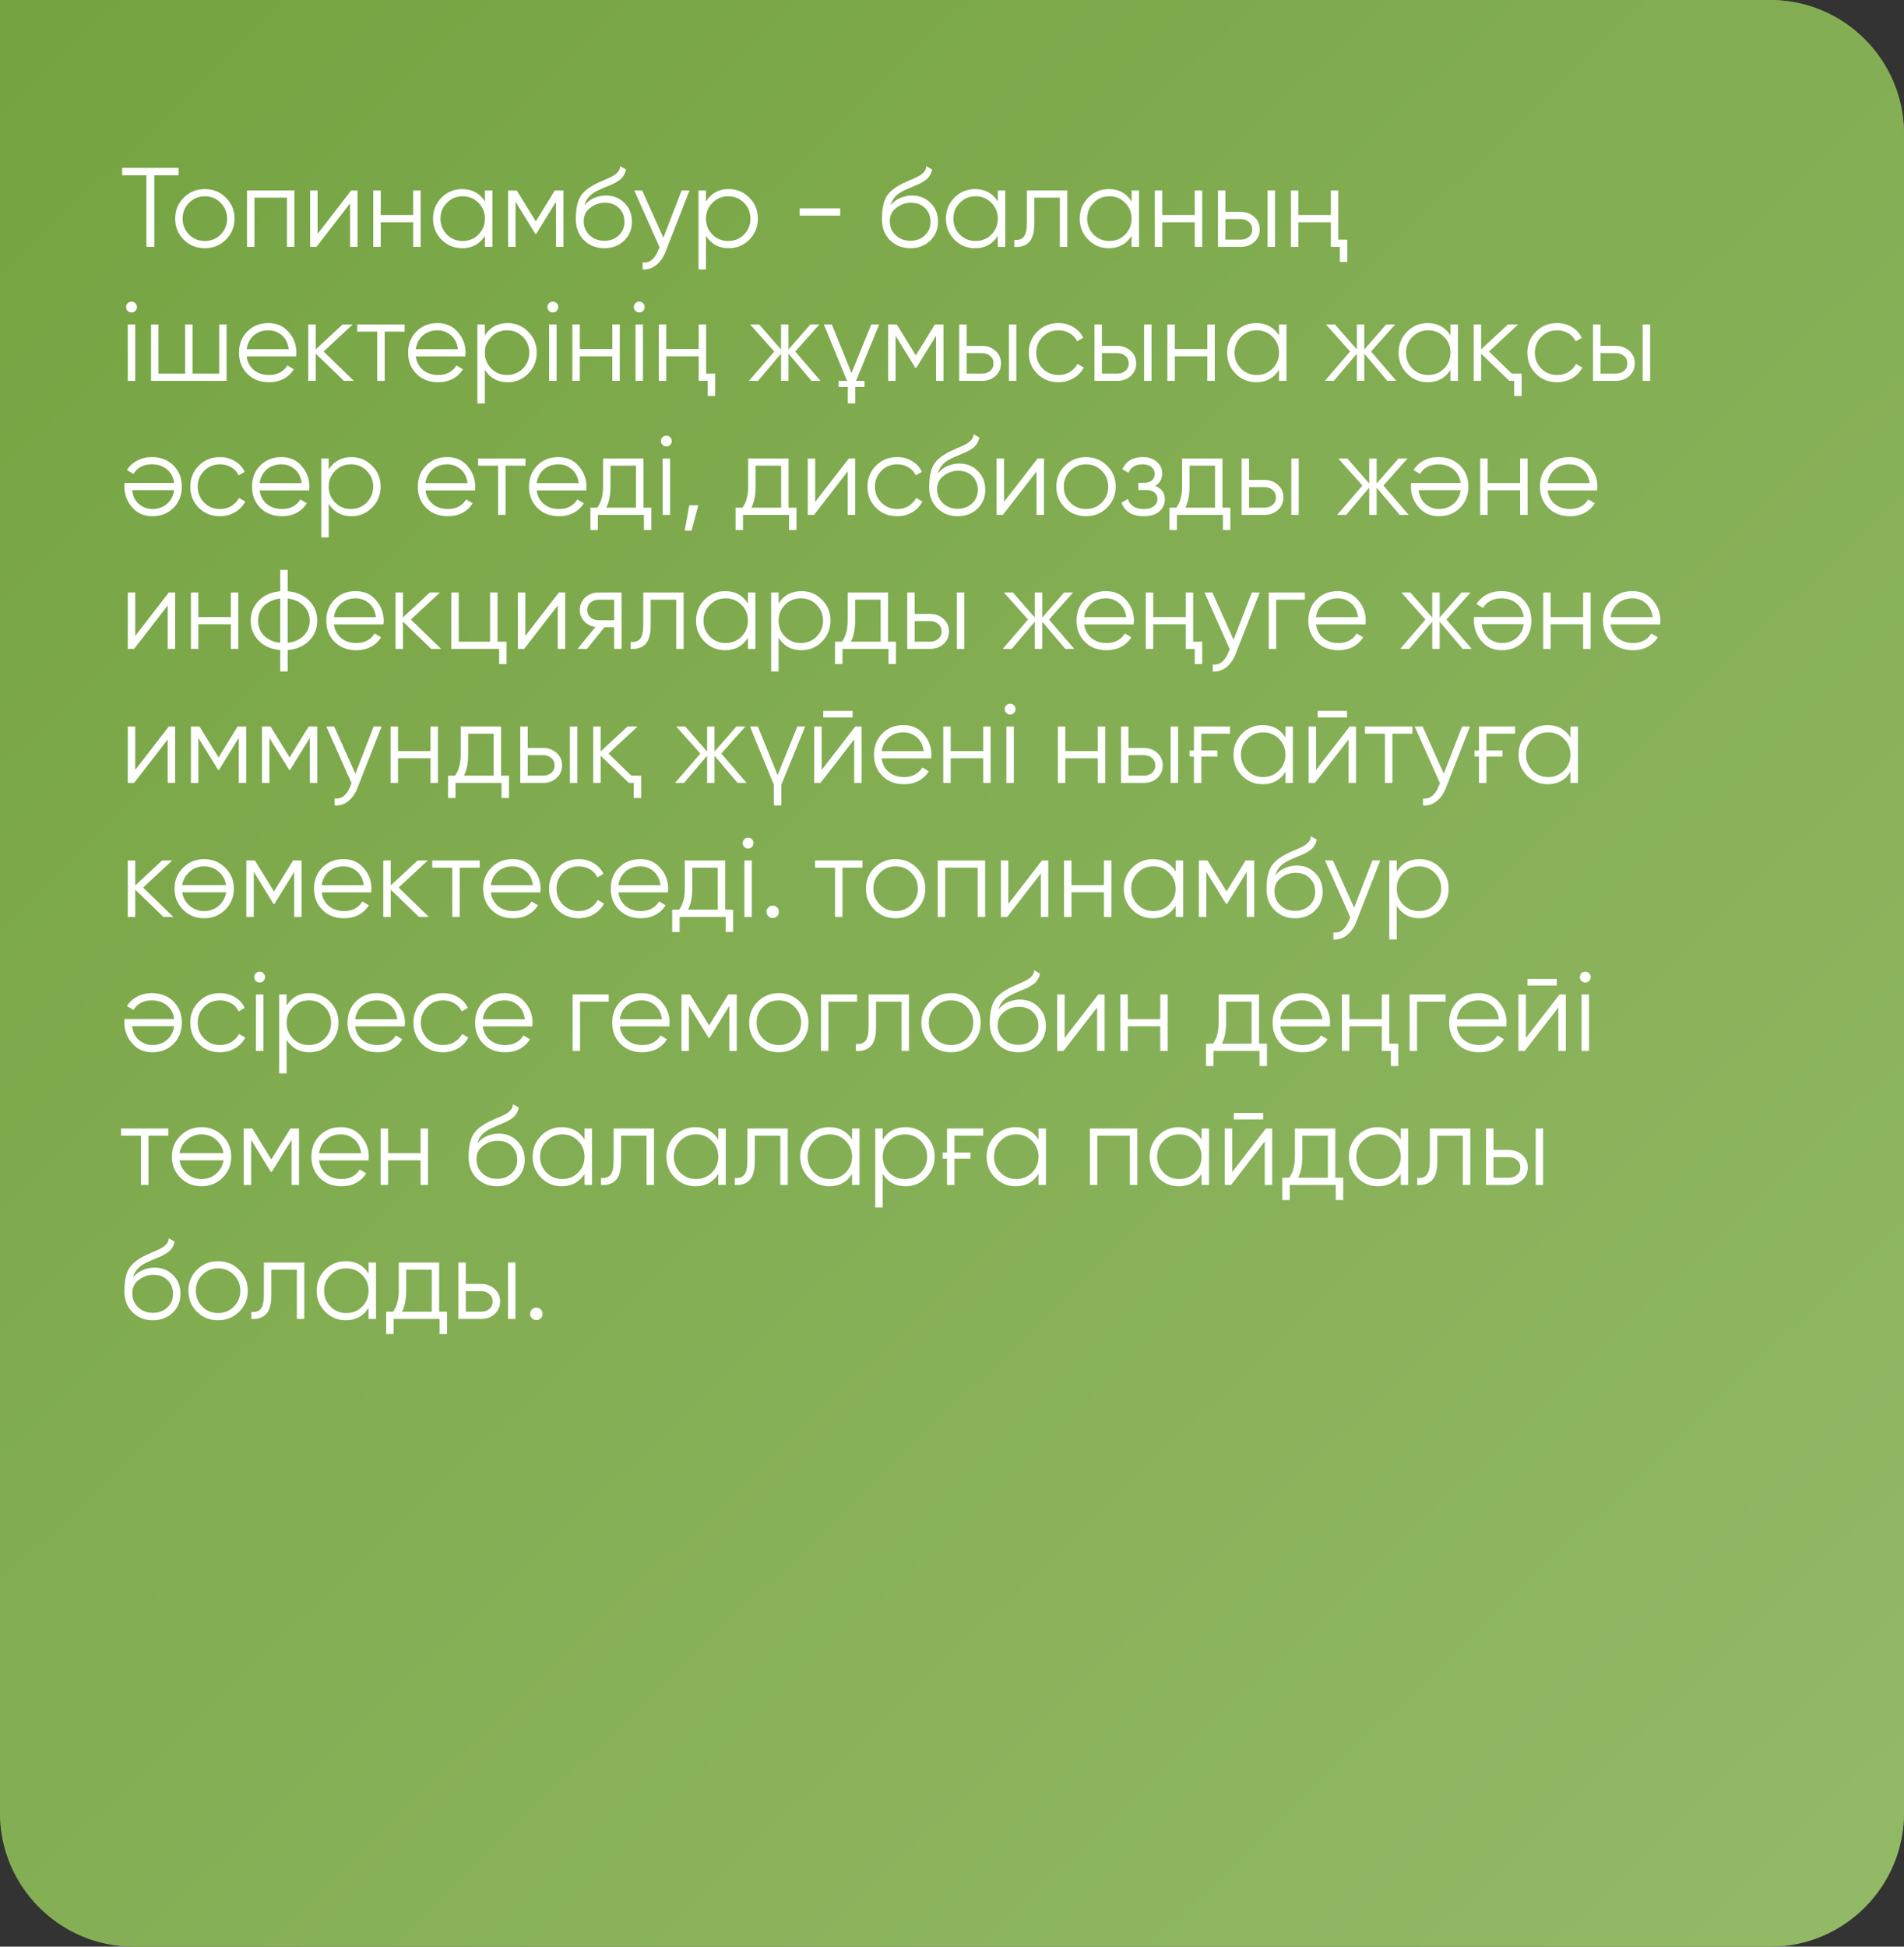 <?xml version="1.0" encoding="UTF-8"?> <svg xmlns="http://www.w3.org/2000/svg" width="270" height="276" viewBox="0 0 270 276" fill="none"><rect x="0" y="0" width="270" height="276" fill="#333333" stroke="none"/><path d="M0 0H251C261.493 0 270 8.507 270 19V257C270 267.493 261.493 276 251 276H19C8.507 276 0 267.493 0 257V0Z" fill="#75A341"></path><path d="M0 0H251C261.493 0 270 8.507 270 19V257C270 267.493 261.493 276 251 276H19C8.507 276 0 267.493 0 257V0Z" fill="url(#paint0_linear_29_79)"></path><path d="M25.32 23.8V24.856H21.88V35H20.76V24.856H17.32V23.8H25.32ZM32.027 33.992C31.206 34.792 30.214 35.192 29.051 35.192C27.867 35.192 26.87 34.792 26.059 33.992C25.248 33.181 24.843 32.184 24.843 31C24.843 29.816 25.248 28.824 26.059 28.024C26.87 27.213 27.867 26.808 29.051 26.808C30.224 26.808 31.216 27.213 32.027 28.024C32.849 28.824 33.259 29.816 33.259 31C33.259 32.173 32.849 33.171 32.027 33.992ZM26.811 33.256C27.419 33.864 28.166 34.168 29.051 34.168C29.936 34.168 30.683 33.864 31.291 33.256C31.899 32.637 32.203 31.885 32.203 31C32.203 30.115 31.899 29.368 31.291 28.76C30.683 28.141 29.936 27.832 29.051 27.832C28.166 27.832 27.419 28.141 26.811 28.76C26.203 29.368 25.899 30.115 25.899 31C25.899 31.885 26.203 32.637 26.811 33.256ZM41.746 27V35H40.69V28.024H36.082V35H35.026V27H41.746ZM49.803 27H50.699V35H49.643V28.84L44.875 35H43.979V27H45.035V33.16L49.803 27ZM58.596 27H59.653V35H58.596V31.512H53.989V35H52.932V27H53.989V30.488H58.596V27ZM68.766 27H69.822V35H68.766V33.432C68.03 34.605 66.952 35.192 65.534 35.192C64.392 35.192 63.416 34.787 62.606 33.976C61.806 33.165 61.406 32.173 61.406 31C61.406 29.837 61.806 28.845 62.606 28.024C63.416 27.213 64.392 26.808 65.534 26.808C66.952 26.808 68.03 27.395 68.766 28.568V27ZM63.374 33.256C63.982 33.864 64.728 34.168 65.614 34.168C66.499 34.168 67.246 33.864 67.854 33.256C68.462 32.637 68.766 31.885 68.766 31C68.766 30.115 68.462 29.368 67.854 28.76C67.246 28.141 66.499 27.832 65.614 27.832C64.728 27.832 63.982 28.141 63.374 28.76C62.766 29.368 62.462 30.115 62.462 31C62.462 31.885 62.766 32.637 63.374 33.256ZM79.897 27V35H78.841V28.616L76.041 33.16H75.913L73.114 28.616V35H72.058V27H73.273L75.978 31.384L78.681 27H79.897ZM85.688 35.192C84.546 35.192 83.586 34.813 82.808 34.056C82.04 33.288 81.656 32.296 81.656 31.08C81.656 29.715 81.858 28.669 82.264 27.944C82.669 27.208 83.49 26.541 84.728 25.944C84.845 25.891 84.978 25.832 85.128 25.768C85.288 25.693 85.464 25.613 85.656 25.528C86.029 25.379 86.322 25.251 86.536 25.144C86.696 25.069 86.856 24.984 87.016 24.888C87.186 24.781 87.341 24.664 87.48 24.536C87.618 24.408 87.73 24.264 87.816 24.104C87.901 23.933 87.944 23.752 87.944 23.56L88.776 24.04C88.722 24.307 88.637 24.547 88.52 24.76C88.392 24.984 88.258 25.165 88.12 25.304C87.992 25.443 87.784 25.597 87.496 25.768C87.357 25.853 87.234 25.923 87.128 25.976C87.021 26.029 86.925 26.077 86.84 26.12L86.04 26.456L85.288 26.776C84.914 26.936 84.594 27.096 84.328 27.256C84.061 27.416 83.832 27.592 83.64 27.784C83.458 27.965 83.304 28.168 83.176 28.392C83.058 28.605 82.962 28.851 82.888 29.128C83.25 28.648 83.709 28.296 84.264 28.072C84.818 27.837 85.368 27.72 85.912 27.72C86.978 27.72 87.858 28.072 88.552 28.776C89.256 29.469 89.608 30.36 89.608 31.448C89.608 32.525 89.234 33.421 88.488 34.136C87.752 34.84 86.818 35.192 85.688 35.192ZM85.688 34.136C86.52 34.136 87.202 33.885 87.736 33.384C88.28 32.872 88.552 32.227 88.552 31.448C88.552 30.659 88.296 30.013 87.784 29.512C87.282 29 86.61 28.744 85.768 28.744C85.01 28.744 84.322 28.984 83.704 29.464C83.085 29.923 82.776 30.552 82.776 31.352C82.776 32.163 83.053 32.829 83.608 33.352C84.162 33.875 84.856 34.136 85.688 34.136ZM96.661 27H97.781L94.357 35.736C94.048 36.536 93.605 37.16 93.029 37.608C92.464 38.056 91.829 38.253 91.125 38.2V37.208C92.085 37.325 92.816 36.771 93.317 35.544L93.525 35.048L89.941 27H91.061L94.069 33.704L96.661 27ZM103.346 26.808C104.487 26.808 105.458 27.213 106.258 28.024C107.068 28.835 107.474 29.827 107.474 31C107.474 32.173 107.068 33.165 106.258 33.976C105.458 34.787 104.487 35.192 103.346 35.192C101.927 35.192 100.85 34.605 100.114 33.432V38.2H99.058V27H100.114V28.568C100.85 27.395 101.927 26.808 103.346 26.808ZM101.026 33.256C101.634 33.864 102.38 34.168 103.266 34.168C104.151 34.168 104.898 33.864 105.506 33.256C106.114 32.637 106.418 31.885 106.418 31C106.418 30.115 106.114 29.368 105.506 28.76C104.898 28.141 104.151 27.832 103.266 27.832C102.38 27.832 101.634 28.141 101.026 28.76C100.418 29.368 100.114 30.115 100.114 31C100.114 31.885 100.418 32.637 101.026 33.256ZM113.389 30.568V29.544H119.149V30.568H113.389ZM129.094 35.192C127.953 35.192 126.993 34.813 126.214 34.056C125.446 33.288 125.062 32.296 125.062 31.08C125.062 29.715 125.265 28.669 125.67 27.944C126.075 27.208 126.897 26.541 128.134 25.944C128.251 25.891 128.385 25.832 128.534 25.768C128.694 25.693 128.87 25.613 129.062 25.528C129.435 25.379 129.729 25.251 129.942 25.144C130.102 25.069 130.262 24.984 130.422 24.888C130.593 24.781 130.747 24.664 130.886 24.536C131.025 24.408 131.137 24.264 131.222 24.104C131.307 23.933 131.35 23.752 131.35 23.56L132.182 24.04C132.129 24.307 132.043 24.547 131.926 24.76C131.798 24.984 131.665 25.165 131.526 25.304C131.398 25.443 131.19 25.597 130.902 25.768C130.763 25.853 130.641 25.923 130.534 25.976C130.427 26.029 130.331 26.077 130.246 26.12L129.446 26.456L128.694 26.776C128.321 26.936 128.001 27.096 127.734 27.256C127.467 27.416 127.238 27.592 127.046 27.784C126.865 27.965 126.71 28.168 126.582 28.392C126.465 28.605 126.369 28.851 126.294 29.128C126.657 28.648 127.115 28.296 127.67 28.072C128.225 27.837 128.774 27.72 129.318 27.72C130.385 27.72 131.265 28.072 131.958 28.776C132.662 29.469 133.014 30.36 133.014 31.448C133.014 32.525 132.641 33.421 131.894 34.136C131.158 34.84 130.225 35.192 129.094 35.192ZM129.094 34.136C129.926 34.136 130.609 33.885 131.142 33.384C131.686 32.872 131.958 32.227 131.958 31.448C131.958 30.659 131.702 30.013 131.19 29.512C130.689 29 130.017 28.744 129.174 28.744C128.417 28.744 127.729 28.984 127.11 29.464C126.491 29.923 126.182 30.552 126.182 31.352C126.182 32.163 126.459 32.829 127.014 33.352C127.569 33.875 128.262 34.136 129.094 34.136ZM141.5 27H142.556V35H141.5V33.432C140.764 34.605 139.687 35.192 138.268 35.192C137.127 35.192 136.151 34.787 135.34 33.976C134.54 33.165 134.14 32.173 134.14 31C134.14 29.837 134.54 28.845 135.34 28.024C136.151 27.213 137.127 26.808 138.268 26.808C139.687 26.808 140.764 27.395 141.5 28.568V27ZM136.108 33.256C136.716 33.864 137.463 34.168 138.348 34.168C139.233 34.168 139.98 33.864 140.588 33.256C141.196 32.637 141.5 31.885 141.5 31C141.5 30.115 141.196 29.368 140.588 28.76C139.98 28.141 139.233 27.832 138.348 27.832C137.463 27.832 136.716 28.141 136.108 28.76C135.5 29.368 135.196 30.115 135.196 31C135.196 31.885 135.5 32.637 136.108 33.256ZM151.352 27V35H150.296V28.024H146.68V31.592C146.68 32.936 146.424 33.853 145.912 34.344C145.411 34.845 144.717 35.064 143.832 35V34.008C144.44 34.072 144.888 33.928 145.176 33.576C145.475 33.224 145.624 32.563 145.624 31.592V27H151.352ZM160.469 27H161.525V35H160.469V33.432C159.733 34.605 158.655 35.192 157.237 35.192C156.095 35.192 155.119 34.787 154.309 33.976C153.509 33.165 153.109 32.173 153.109 31C153.109 29.837 153.509 28.845 154.309 28.024C155.119 27.213 156.095 26.808 157.237 26.808C158.655 26.808 159.733 27.395 160.469 28.568V27ZM155.077 33.256C155.685 33.864 156.431 34.168 157.317 34.168C158.202 34.168 158.949 33.864 159.557 33.256C160.165 32.637 160.469 31.885 160.469 31C160.469 30.115 160.165 29.368 159.557 28.76C158.949 28.141 158.202 27.832 157.317 27.832C156.431 27.832 155.685 28.141 155.077 28.76C154.469 29.368 154.165 30.115 154.165 31C154.165 31.885 154.469 32.637 155.077 33.256ZM169.425 27H170.481V35H169.425V31.512H164.817V35H163.761V27H164.817V30.488H169.425V27ZM175.962 30.04C176.698 30.04 177.327 30.275 177.85 30.744C178.372 31.203 178.634 31.795 178.634 32.52C178.634 33.256 178.372 33.853 177.85 34.312C177.348 34.771 176.719 35 175.962 35H172.714V27H173.77V30.04H175.962ZM179.754 27H180.81V35H179.754V27ZM175.962 33.976C176.41 33.976 176.788 33.848 177.098 33.592C177.418 33.325 177.578 32.968 177.578 32.52C177.578 32.072 177.418 31.72 177.098 31.464C176.788 31.197 176.41 31.064 175.962 31.064H173.77V33.976H175.962ZM188.722 27H189.778V33.976H191.058V37.144H190.002V35H188.722V31.512H184.114V35H183.058V27H184.114V30.488H188.722V27ZM19.192 44.08C19.043 44.229 18.861 44.304 18.648 44.304C18.435 44.304 18.253 44.229 18.104 44.08C17.955 43.931 17.88 43.749 17.88 43.536C17.88 43.323 17.955 43.141 18.104 42.992C18.253 42.843 18.435 42.768 18.648 42.768C18.861 42.768 19.043 42.843 19.192 42.992C19.341 43.141 19.416 43.323 19.416 43.536C19.416 43.749 19.341 43.931 19.192 44.08ZM18.12 54V46H19.176V54H18.12ZM31.081 46H32.137V54H21.417V46H22.473V52.976H26.249V46H27.305V52.976H31.081V46ZM38.066 45.808C39.261 45.808 40.215 46.229 40.93 47.072C41.666 47.904 42.034 48.891 42.034 50.032C42.034 50.085 42.029 50.155 42.018 50.24C42.018 50.325 42.013 50.421 42.002 50.528H34.978C35.085 51.339 35.426 51.984 36.002 52.464C36.578 52.933 37.298 53.168 38.162 53.168C38.77 53.168 39.293 53.045 39.73 52.8C40.178 52.544 40.514 52.213 40.738 51.808L41.666 52.352C41.314 52.928 40.834 53.381 40.226 53.712C39.618 54.032 38.925 54.192 38.146 54.192C36.887 54.192 35.863 53.797 35.074 53.008C34.285 52.219 33.89 51.216 33.89 50C33.89 48.795 34.279 47.797 35.058 47.008C35.837 46.208 36.839 45.808 38.066 45.808ZM38.066 46.832C37.65 46.832 37.266 46.896 36.914 47.024C36.562 47.152 36.247 47.333 35.97 47.568C35.703 47.803 35.485 48.085 35.314 48.416C35.143 48.747 35.031 49.109 34.978 49.504H40.946C40.829 48.651 40.503 47.995 39.97 47.536C39.415 47.067 38.781 46.832 38.066 46.832ZM50.178 54H48.77L44.77 50.144V54H43.714V46H44.77V49.536L48.578 46H50.018L45.89 49.84L50.178 54ZM57.38 46V47.024H54.548V54H53.492V47.024H50.66V46H57.38ZM62.05 45.808C63.245 45.808 64.2 46.229 64.914 47.072C65.65 47.904 66.018 48.891 66.018 50.032C66.018 50.085 66.013 50.155 66.002 50.24C66.002 50.325 65.997 50.421 65.986 50.528H58.962C59.069 51.339 59.41 51.984 59.986 52.464C60.562 52.933 61.282 53.168 62.146 53.168C62.754 53.168 63.277 53.045 63.714 52.8C64.162 52.544 64.498 52.213 64.722 51.808L65.65 52.352C65.298 52.928 64.818 53.381 64.21 53.712C63.602 54.032 62.909 54.192 62.13 54.192C60.872 54.192 59.848 53.797 59.058 53.008C58.269 52.219 57.874 51.216 57.874 50C57.874 48.795 58.264 47.797 59.042 47.008C59.821 46.208 60.824 45.808 62.05 45.808ZM62.05 46.832C61.634 46.832 61.25 46.896 60.898 47.024C60.546 47.152 60.232 47.333 59.954 47.568C59.688 47.803 59.469 48.085 59.298 48.416C59.128 48.747 59.016 49.109 58.962 49.504H64.93C64.813 48.651 64.488 47.995 63.954 47.536C63.4 47.067 62.765 46.832 62.05 46.832ZM71.986 45.808C73.127 45.808 74.098 46.213 74.898 47.024C75.709 47.835 76.114 48.827 76.114 50C76.114 51.173 75.709 52.165 74.898 52.976C74.098 53.787 73.127 54.192 71.986 54.192C70.567 54.192 69.49 53.605 68.754 52.432V57.2H67.698V46H68.754V47.568C69.49 46.395 70.567 45.808 71.986 45.808ZM69.666 52.256C70.274 52.864 71.021 53.168 71.906 53.168C72.791 53.168 73.538 52.864 74.146 52.256C74.754 51.637 75.058 50.885 75.058 50C75.058 49.115 74.754 48.368 74.146 47.76C73.538 47.141 72.791 46.832 71.906 46.832C71.021 46.832 70.274 47.141 69.666 47.76C69.058 48.368 68.754 49.115 68.754 50C68.754 50.885 69.058 51.637 69.666 52.256ZM78.942 44.08C78.793 44.229 78.611 44.304 78.398 44.304C78.185 44.304 78.003 44.229 77.854 44.08C77.705 43.931 77.63 43.749 77.63 43.536C77.63 43.323 77.705 43.141 77.854 42.992C78.003 42.843 78.185 42.768 78.398 42.768C78.611 42.768 78.793 42.843 78.942 42.992C79.091 43.141 79.166 43.323 79.166 43.536C79.166 43.749 79.091 43.931 78.942 44.08ZM77.87 54V46H78.926V54H77.87ZM86.831 46H87.887V54H86.831V50.512H82.223V54H81.167V46H82.223V49.488H86.831V46ZM91.192 44.08C91.043 44.229 90.861 44.304 90.648 44.304C90.435 44.304 90.253 44.229 90.104 44.08C89.955 43.931 89.88 43.749 89.88 43.536C89.88 43.323 89.955 43.141 90.104 42.992C90.253 42.843 90.435 42.768 90.648 42.768C90.861 42.768 91.043 42.843 91.192 42.992C91.341 43.141 91.416 43.323 91.416 43.536C91.416 43.749 91.341 43.931 91.192 44.08ZM90.12 54V46H91.176V54H90.12ZM99.081 46H100.137V52.976H101.417V56.144H100.361V54H99.081V50.512H94.473V54H93.417V46H94.473V49.488H99.081V46ZM116.355 54H115.075L111.811 50.144V54H110.755V50.144L107.491 54H106.211L109.795 49.84L106.371 46H107.651L110.755 49.552V46H111.811V49.552L114.915 46H116.195L112.771 49.84L116.355 54ZM116.832 46H117.952L120.752 52.896L123.552 46H124.672L121.392 54H122.592V54.864H121.28V57.2H120.224V54.864H118.912V54H120.112L116.832 46ZM133.788 46V54H132.732V47.616L129.932 52.16H129.804L127.004 47.616V54H125.948V46H127.164L129.868 50.384L132.572 46H133.788ZM139.274 49.04C140.01 49.04 140.64 49.275 141.162 49.744C141.685 50.203 141.946 50.795 141.946 51.52C141.946 52.256 141.685 52.853 141.162 53.312C140.661 53.771 140.032 54 139.274 54H136.026V46H137.082V49.04H139.274ZM143.066 46H144.122V54H143.066V46ZM139.274 52.976C139.722 52.976 140.101 52.848 140.41 52.592C140.73 52.325 140.89 51.968 140.89 51.52C140.89 51.072 140.73 50.72 140.41 50.464C140.101 50.197 139.722 50.064 139.274 50.064H137.082V52.976H139.274ZM150.098 54.192C148.893 54.192 147.89 53.792 147.09 52.992C146.29 52.181 145.89 51.184 145.89 50C145.89 48.816 146.29 47.824 147.09 47.024C147.89 46.213 148.893 45.808 150.098 45.808C150.898 45.808 151.607 46 152.226 46.384C152.855 46.757 153.314 47.264 153.602 47.904L152.738 48.4C152.525 47.92 152.183 47.541 151.714 47.264C151.245 46.976 150.706 46.832 150.098 46.832C149.213 46.832 148.466 47.141 147.858 47.76C147.25 48.368 146.946 49.115 146.946 50C146.946 50.885 147.25 51.637 147.858 52.256C148.466 52.864 149.213 53.168 150.098 53.168C150.706 53.168 151.239 53.029 151.698 52.752C152.167 52.464 152.535 52.08 152.802 51.6L153.682 52.112C153.351 52.752 152.866 53.259 152.226 53.632C151.586 54.005 150.877 54.192 150.098 54.192ZM158.446 49.04C159.182 49.04 159.811 49.275 160.334 49.744C160.857 50.203 161.118 50.795 161.118 51.52C161.118 52.256 160.857 52.853 160.334 53.312C159.833 53.771 159.203 54 158.446 54H155.198V46H156.254V49.04H158.446ZM162.238 46H163.294V54H162.238V46ZM158.446 52.976C158.894 52.976 159.273 52.848 159.582 52.592C159.902 52.325 160.062 51.968 160.062 51.52C160.062 51.072 159.902 50.72 159.582 50.464C159.273 50.197 158.894 50.064 158.446 50.064H156.254V52.976H158.446ZM171.206 46H172.262V54H171.206V50.512H166.598V54H165.542V46H166.598V49.488H171.206V46ZM181.375 46H182.431V54H181.375V52.432C180.639 53.605 179.562 54.192 178.143 54.192C177.002 54.192 176.026 53.787 175.215 52.976C174.415 52.165 174.015 51.173 174.015 50C174.015 48.837 174.415 47.845 175.215 47.024C176.026 46.213 177.002 45.808 178.143 45.808C179.562 45.808 180.639 46.395 181.375 47.568V46ZM175.983 52.256C176.591 52.864 177.338 53.168 178.223 53.168C179.108 53.168 179.855 52.864 180.463 52.256C181.071 51.637 181.375 50.885 181.375 50C181.375 49.115 181.071 48.368 180.463 47.76C179.855 47.141 179.108 46.832 178.223 46.832C177.338 46.832 176.591 47.141 175.983 47.76C175.375 48.368 175.071 49.115 175.071 50C175.071 50.885 175.375 51.637 175.983 52.256ZM198.011 54H196.731L193.467 50.144V54H192.411V50.144L189.147 54H187.867L191.451 49.84L188.027 46H189.307L192.411 49.552V46H193.467V49.552L196.571 46H197.851L194.427 49.84L198.011 54ZM205.688 46H206.744V54H205.688V52.432C204.952 53.605 203.874 54.192 202.456 54.192C201.314 54.192 200.338 53.787 199.528 52.976C198.728 52.165 198.328 51.173 198.328 50C198.328 48.837 198.728 47.845 199.528 47.024C200.338 46.213 201.314 45.808 202.456 45.808C203.874 45.808 204.952 46.395 205.688 47.568V46ZM200.296 52.256C200.904 52.864 201.65 53.168 202.536 53.168C203.421 53.168 204.168 52.864 204.776 52.256C205.384 51.637 205.688 50.885 205.688 50C205.688 49.115 205.384 48.368 204.776 47.76C204.168 47.141 203.421 46.832 202.536 46.832C201.65 46.832 200.904 47.141 200.296 47.76C199.688 48.368 199.384 49.115 199.384 50C199.384 50.885 199.688 51.637 200.296 52.256ZM214.387 52.976H215.779V56.144H214.723V54H214.035L210.035 50.144V54H208.979V46H210.035V49.536L213.843 46H215.283L211.155 49.84L214.387 52.976ZM220.801 54.192C219.596 54.192 218.593 53.792 217.793 52.992C216.993 52.181 216.593 51.184 216.593 50C216.593 48.816 216.993 47.824 217.793 47.024C218.593 46.213 219.596 45.808 220.801 45.808C221.601 45.808 222.31 46 222.929 46.384C223.558 46.757 224.017 47.264 224.305 47.904L223.441 48.4C223.228 47.92 222.886 47.541 222.417 47.264C221.948 46.976 221.409 46.832 220.801 46.832C219.916 46.832 219.169 47.141 218.561 47.76C217.953 48.368 217.649 49.115 217.649 50C217.649 50.885 217.953 51.637 218.561 52.256C219.169 52.864 219.916 53.168 220.801 53.168C221.409 53.168 221.942 53.029 222.401 52.752C222.87 52.464 223.238 52.08 223.505 51.6L224.385 52.112C224.054 52.752 223.569 53.259 222.929 53.632C222.289 54.005 221.58 54.192 220.801 54.192ZM229.149 49.04C229.885 49.04 230.515 49.275 231.037 49.744C231.56 50.203 231.821 50.795 231.821 51.52C231.821 52.256 231.56 52.853 231.037 53.312C230.536 53.771 229.907 54 229.149 54H225.901V46H226.957V49.04H229.149ZM232.941 46H233.997V54H232.941V46ZM229.149 52.976C229.597 52.976 229.976 52.848 230.285 52.592C230.605 52.325 230.765 51.968 230.765 51.52C230.765 51.072 230.605 50.72 230.285 50.464C229.976 50.197 229.597 50.064 229.149 50.064H226.957V52.976H229.149ZM21.608 73.192C20.413 73.192 19.459 72.771 18.744 71.928C18.008 71.096 17.64 70.109 17.64 68.968C17.64 68.915 17.64 68.845 17.64 68.76C17.651 68.675 17.661 68.579 17.672 68.472H24.696C24.589 67.661 24.248 67.021 23.672 66.552C23.096 66.072 22.376 65.832 21.512 65.832C20.904 65.832 20.376 65.96 19.928 66.216C19.491 66.461 19.16 66.787 18.936 67.192L18.008 66.648C18.36 66.072 18.84 65.624 19.448 65.304C20.056 64.973 20.749 64.808 21.528 64.808C22.787 64.808 23.811 65.203 24.6 65.992C25.389 66.781 25.784 67.784 25.784 69C25.784 70.205 25.395 71.203 24.616 71.992C23.827 72.792 22.824 73.192 21.608 73.192ZM21.608 72.168C22.024 72.168 22.408 72.104 22.76 71.976C23.112 71.848 23.421 71.667 23.688 71.432C23.965 71.197 24.189 70.915 24.36 70.584C24.531 70.253 24.643 69.891 24.696 69.496H18.728C18.845 70.349 19.171 71.005 19.704 71.464C20.259 71.933 20.893 72.168 21.608 72.168ZM31.192 73.192C29.986 73.192 28.984 72.792 28.184 71.992C27.384 71.181 26.984 70.184 26.984 69C26.984 67.816 27.384 66.824 28.184 66.024C28.984 65.213 29.986 64.808 31.192 64.808C31.992 64.808 32.701 65 33.32 65.384C33.949 65.757 34.408 66.264 34.696 66.904L33.832 67.4C33.618 66.92 33.277 66.541 32.808 66.264C32.338 65.976 31.8 65.832 31.192 65.832C30.306 65.832 29.56 66.141 28.952 66.76C28.344 67.368 28.04 68.115 28.04 69C28.04 69.885 28.344 70.637 28.952 71.256C29.56 71.864 30.306 72.168 31.192 72.168C31.8 72.168 32.333 72.029 32.792 71.752C33.261 71.464 33.629 71.08 33.896 70.6L34.776 71.112C34.445 71.752 33.96 72.259 33.32 72.632C32.68 73.005 31.97 73.192 31.192 73.192ZM39.91 64.808C41.104 64.808 42.059 65.229 42.774 66.072C43.51 66.904 43.878 67.891 43.878 69.032C43.878 69.085 43.872 69.155 43.862 69.24C43.862 69.325 43.856 69.421 43.846 69.528H36.822C36.928 70.339 37.27 70.984 37.846 71.464C38.422 71.933 39.142 72.168 40.006 72.168C40.614 72.168 41.136 72.045 41.574 71.8C42.022 71.544 42.358 71.213 42.582 70.808L43.51 71.352C43.158 71.928 42.678 72.381 42.07 72.712C41.462 73.032 40.768 73.192 39.99 73.192C38.731 73.192 37.707 72.797 36.918 72.008C36.128 71.219 35.734 70.216 35.734 69C35.734 67.795 36.123 66.797 36.902 66.008C37.68 65.208 38.683 64.808 39.91 64.808ZM39.91 65.832C39.494 65.832 39.11 65.896 38.758 66.024C38.406 66.152 38.091 66.333 37.814 66.568C37.547 66.803 37.328 67.085 37.158 67.416C36.987 67.747 36.875 68.109 36.822 68.504H42.79C42.672 67.651 42.347 66.995 41.814 66.536C41.259 66.067 40.624 65.832 39.91 65.832ZM49.846 64.808C50.987 64.808 51.958 65.213 52.758 66.024C53.568 66.835 53.974 67.827 53.974 69C53.974 70.173 53.568 71.165 52.758 71.976C51.958 72.787 50.987 73.192 49.846 73.192C48.427 73.192 47.349 72.605 46.614 71.432V76.2H45.557V65H46.614V66.568C47.349 65.395 48.427 64.808 49.846 64.808ZM47.526 71.256C48.133 71.864 48.88 72.168 49.766 72.168C50.651 72.168 51.398 71.864 52.005 71.256C52.614 70.637 52.917 69.885 52.917 69C52.917 68.115 52.614 67.368 52.005 66.76C51.398 66.141 50.651 65.832 49.766 65.832C48.88 65.832 48.133 66.141 47.526 66.76C46.917 67.368 46.614 68.115 46.614 69C46.614 69.885 46.917 70.637 47.526 71.256ZM63.425 64.808C64.62 64.808 65.575 65.229 66.289 66.072C67.025 66.904 67.393 67.891 67.393 69.032C67.393 69.085 67.388 69.155 67.377 69.24C67.377 69.325 67.372 69.421 67.361 69.528H60.337C60.444 70.339 60.785 70.984 61.361 71.464C61.937 71.933 62.657 72.168 63.521 72.168C64.129 72.168 64.652 72.045 65.089 71.8C65.537 71.544 65.873 71.213 66.097 70.808L67.025 71.352C66.673 71.928 66.193 72.381 65.585 72.712C64.977 73.032 64.284 73.192 63.505 73.192C62.247 73.192 61.223 72.797 60.433 72.008C59.644 71.219 59.249 70.216 59.249 69C59.249 67.795 59.639 66.797 60.417 66.008C61.196 65.208 62.199 64.808 63.425 64.808ZM63.425 65.832C63.009 65.832 62.625 65.896 62.273 66.024C61.921 66.152 61.607 66.333 61.329 66.568C61.063 66.803 60.844 67.085 60.673 67.416C60.503 67.747 60.391 68.109 60.337 68.504H66.305C66.188 67.651 65.863 66.995 65.329 66.536C64.775 66.067 64.14 65.832 63.425 65.832ZM74.521 65V66.024H71.689V73H70.633V66.024H67.801V65H74.521ZM79.191 64.808C80.386 64.808 81.34 65.229 82.055 66.072C82.791 66.904 83.159 67.891 83.159 69.032C83.159 69.085 83.154 69.155 83.143 69.24C83.143 69.325 83.138 69.421 83.127 69.528H76.103C76.21 70.339 76.551 70.984 77.127 71.464C77.703 71.933 78.423 72.168 79.287 72.168C79.895 72.168 80.418 72.045 80.855 71.8C81.303 71.544 81.639 71.213 81.863 70.808L82.791 71.352C82.439 71.928 81.959 72.381 81.351 72.712C80.743 73.032 80.05 73.192 79.271 73.192C78.012 73.192 76.988 72.797 76.199 72.008C75.41 71.219 75.015 70.216 75.015 69C75.015 67.795 75.404 66.797 76.183 66.008C76.962 65.208 77.964 64.808 79.191 64.808ZM79.191 65.832C78.775 65.832 78.391 65.896 78.039 66.024C77.687 66.152 77.372 66.333 77.095 66.568C76.828 66.803 76.61 67.085 76.439 67.416C76.268 67.747 76.156 68.109 76.103 68.504H82.071C81.954 67.651 81.628 66.995 81.095 66.536C80.54 66.067 79.906 65.832 79.191 65.832ZM91.246 71.976H92.366V75.144H91.31V73H84.782V75.144H83.726V71.976H84.702C85.246 71.261 85.518 70.253 85.518 68.952V65H91.246V71.976ZM90.19 71.976V66.024H86.574V68.952C86.574 70.189 86.377 71.197 85.982 71.976H90.19ZM95.036 63.08C94.886 63.229 94.705 63.304 94.492 63.304C94.278 63.304 94.097 63.229 93.948 63.08C93.798 62.931 93.724 62.749 93.724 62.536C93.724 62.323 93.798 62.141 93.948 61.992C94.097 61.843 94.278 61.768 94.492 61.768C94.705 61.768 94.886 61.843 95.036 61.992C95.185 62.141 95.26 62.323 95.26 62.536C95.26 62.749 95.185 62.931 95.036 63.08ZM93.964 73V65H95.02V73H93.964ZM99.021 71.64L98.061 75.24H97.101L97.741 71.64H99.021ZM111.824 71.976H112.944V75.144H111.888V73H105.36V75.144H104.304V71.976H105.28C105.824 71.261 106.096 70.253 106.096 68.952V65H111.824V71.976ZM110.768 71.976V66.024H107.152V68.952C107.152 70.189 106.955 71.197 106.56 71.976H110.768ZM120.366 65H121.262V73H120.206V66.84L115.438 73H114.542V65H115.598V71.16L120.366 65ZM127.223 73.192C126.018 73.192 125.015 72.792 124.215 71.992C123.415 71.181 123.015 70.184 123.015 69C123.015 67.816 123.415 66.824 124.215 66.024C125.015 65.213 126.018 64.808 127.223 64.808C128.023 64.808 128.732 65 129.351 65.384C129.98 65.757 130.439 66.264 130.727 66.904L129.863 67.4C129.65 66.92 129.308 66.541 128.839 66.264C128.37 65.976 127.831 65.832 127.223 65.832C126.338 65.832 125.591 66.141 124.983 66.76C124.375 67.368 124.071 68.115 124.071 69C124.071 69.885 124.375 70.637 124.983 71.256C125.591 71.864 126.338 72.168 127.223 72.168C127.831 72.168 128.364 72.029 128.823 71.752C129.292 71.464 129.66 71.08 129.927 70.6L130.807 71.112C130.476 71.752 129.991 72.259 129.351 72.632C128.711 73.005 128.002 73.192 127.223 73.192ZM135.797 73.192C134.656 73.192 133.696 72.813 132.917 72.056C132.149 71.288 131.765 70.296 131.765 69.08C131.765 67.715 131.968 66.669 132.373 65.944C132.778 65.208 133.6 64.541 134.837 63.944C134.954 63.891 135.088 63.832 135.237 63.768C135.397 63.693 135.573 63.613 135.765 63.528C136.138 63.379 136.432 63.251 136.645 63.144C136.805 63.069 136.965 62.984 137.125 62.888C137.296 62.781 137.45 62.664 137.589 62.536C137.728 62.408 137.84 62.264 137.925 62.104C138.01 61.933 138.053 61.752 138.053 61.56L138.885 62.04C138.832 62.307 138.746 62.547 138.629 62.76C138.501 62.984 138.368 63.165 138.229 63.304C138.101 63.443 137.893 63.597 137.605 63.768C137.466 63.853 137.344 63.923 137.237 63.976C137.13 64.029 137.034 64.077 136.949 64.12L136.149 64.456L135.397 64.776C135.024 64.936 134.704 65.096 134.437 65.256C134.17 65.416 133.941 65.592 133.749 65.784C133.568 65.965 133.413 66.168 133.285 66.392C133.168 66.605 133.072 66.851 132.997 67.128C133.36 66.648 133.818 66.296 134.373 66.072C134.928 65.837 135.477 65.72 136.021 65.72C137.088 65.72 137.968 66.072 138.661 66.776C139.365 67.469 139.717 68.36 139.717 69.448C139.717 70.525 139.344 71.421 138.597 72.136C137.861 72.84 136.928 73.192 135.797 73.192ZM135.797 72.136C136.629 72.136 137.312 71.885 137.845 71.384C138.389 70.872 138.661 70.227 138.661 69.448C138.661 68.659 138.405 68.013 137.893 67.512C137.392 67 136.72 66.744 135.877 66.744C135.12 66.744 134.432 66.984 133.813 67.464C133.194 67.923 132.885 68.552 132.885 69.352C132.885 70.163 133.162 70.829 133.717 71.352C134.272 71.875 134.965 72.136 135.797 72.136ZM147.147 65H148.043V73H146.987V66.84L142.219 73H141.323V65H142.379V71.16L147.147 65ZM156.98 71.992C156.159 72.792 155.167 73.192 154.004 73.192C152.82 73.192 151.823 72.792 151.012 71.992C150.202 71.181 149.796 70.184 149.796 69C149.796 67.816 150.202 66.824 151.012 66.024C151.823 65.213 152.82 64.808 154.004 64.808C155.178 64.808 156.17 65.213 156.98 66.024C157.802 66.824 158.212 67.816 158.212 69C158.212 70.173 157.802 71.171 156.98 71.992ZM151.764 71.256C152.372 71.864 153.119 72.168 154.004 72.168C154.89 72.168 155.636 71.864 156.244 71.256C156.852 70.637 157.156 69.885 157.156 69C157.156 68.115 156.852 67.368 156.244 66.76C155.636 66.141 154.89 65.832 154.004 65.832C153.119 65.832 152.372 66.141 151.764 66.76C151.156 67.368 150.852 68.115 150.852 69C150.852 69.885 151.156 70.637 151.764 71.256ZM163.795 68.888C164.723 69.24 165.187 69.88 165.187 70.808C165.187 71.48 164.926 72.045 164.403 72.504C163.902 72.963 163.166 73.192 162.195 73.192C160.574 73.192 159.518 72.552 159.027 71.272L159.923 70.744C160.264 71.693 161.022 72.168 162.195 72.168C162.814 72.168 163.288 72.035 163.619 71.768C163.96 71.501 164.131 71.16 164.131 70.744C164.131 70.371 163.992 70.067 163.715 69.832C163.448 69.597 163.075 69.48 162.595 69.48H161.427V68.456H162.275C162.734 68.456 163.091 68.344 163.347 68.12C163.614 67.885 163.747 67.565 163.747 67.16C163.747 66.776 163.592 66.461 163.283 66.216C162.974 65.96 162.558 65.832 162.035 65.832C161.032 65.832 160.366 66.232 160.035 67.032L159.155 66.52C159.688 65.379 160.648 64.808 162.035 64.808C162.878 64.808 163.55 65.032 164.051 65.48C164.552 65.917 164.803 66.456 164.803 67.096C164.803 67.928 164.467 68.525 163.795 68.888ZM173.356 71.976H174.476V75.144H173.42V73H166.892V75.144H165.836V71.976H166.812C167.356 71.261 167.628 70.253 167.628 68.952V65H173.356V71.976ZM172.3 71.976V66.024H168.684V68.952C168.684 70.189 168.486 71.197 168.092 71.976H172.3ZM179.321 68.04C180.057 68.04 180.686 68.275 181.209 68.744C181.732 69.203 181.993 69.795 181.993 70.52C181.993 71.256 181.732 71.853 181.209 72.312C180.708 72.771 180.078 73 179.321 73H176.073V65H177.129V68.04H179.321ZM183.113 65H184.169V73H183.113V65ZM179.321 71.976C179.769 71.976 180.148 71.848 180.457 71.592C180.777 71.325 180.937 70.968 180.937 70.52C180.937 70.072 180.777 69.72 180.457 69.464C180.148 69.197 179.769 69.064 179.321 69.064H177.129V71.976H179.321ZM199.761 73H198.481L195.217 69.144V73H194.161V69.144L190.897 73H189.617L193.201 68.84L189.777 65H191.057L194.161 68.552V65H195.217V68.552L198.321 65H199.601L196.177 68.84L199.761 73ZM204.046 73.192C202.851 73.192 201.896 72.771 201.182 71.928C200.446 71.096 200.078 70.109 200.078 68.968C200.078 68.915 200.078 68.845 200.078 68.76C200.088 68.675 200.099 68.579 200.11 68.472H207.134C207.027 67.661 206.686 67.021 206.11 66.552C205.534 66.072 204.814 65.832 203.95 65.832C203.342 65.832 202.814 65.96 202.366 66.216C201.928 66.461 201.598 66.787 201.374 67.192L200.446 66.648C200.798 66.072 201.278 65.624 201.886 65.304C202.494 64.973 203.187 64.808 203.966 64.808C205.224 64.808 206.248 65.203 207.038 65.992C207.827 66.781 208.222 67.784 208.222 69C208.222 70.205 207.832 71.203 207.054 71.992C206.264 72.792 205.262 73.192 204.046 73.192ZM204.046 72.168C204.462 72.168 204.846 72.104 205.198 71.976C205.55 71.848 205.859 71.667 206.126 71.432C206.403 71.197 206.627 70.915 206.798 70.584C206.968 70.253 207.08 69.891 207.134 69.496H201.166C201.283 70.349 201.608 71.005 202.142 71.464C202.696 71.933 203.331 72.168 204.046 72.168ZM215.565 65H216.621V73H215.565V69.512H210.957V73H209.901V65H210.957V68.488H215.565V65ZM222.55 64.808C223.745 64.808 224.7 65.229 225.414 66.072C226.15 66.904 226.518 67.891 226.518 69.032C226.518 69.085 226.513 69.155 226.502 69.24C226.502 69.325 226.497 69.421 226.486 69.528H219.462C219.569 70.339 219.91 70.984 220.486 71.464C221.062 71.933 221.782 72.168 222.646 72.168C223.254 72.168 223.777 72.045 224.214 71.8C224.662 71.544 224.998 71.213 225.222 70.808L226.15 71.352C225.798 71.928 225.318 72.381 224.71 72.712C224.102 73.032 223.409 73.192 222.63 73.192C221.372 73.192 220.348 72.797 219.558 72.008C218.769 71.219 218.374 70.216 218.374 69C218.374 67.795 218.764 66.797 219.542 66.008C220.321 65.208 221.324 64.808 222.55 64.808ZM222.55 65.832C222.134 65.832 221.75 65.896 221.398 66.024C221.046 66.152 220.732 66.333 220.454 66.568C220.188 66.803 219.969 67.085 219.798 67.416C219.628 67.747 219.516 68.109 219.462 68.504H225.43C225.313 67.651 224.988 66.995 224.454 66.536C223.9 66.067 223.265 65.832 222.55 65.832ZM23.944 84H24.84V92H23.784V85.84L19.016 92H18.12V84H19.176V90.16L23.944 84ZM32.737 84H33.793V92H32.737V88.512H28.129V92H27.073V84H28.129V87.488H32.737V84ZM40.794 95.2H39.738V92.176C38.469 92.059 37.456 91.616 36.698 90.848C35.93 90.069 35.546 89.12 35.546 88C35.546 86.891 35.93 85.941 36.698 85.152C37.456 84.384 38.469 83.941 39.738 83.824V80.8H40.794V83.824C42.064 83.941 43.077 84.384 43.834 85.152C44.602 85.941 44.986 86.891 44.986 88C44.986 89.12 44.602 90.069 43.834 90.848C43.077 91.616 42.064 92.059 40.794 92.176V95.2ZM39.738 84.864C39.258 84.917 38.821 85.035 38.426 85.216C38.042 85.387 37.712 85.611 37.434 85.888C37.168 86.155 36.96 86.469 36.81 86.832C36.672 87.195 36.602 87.584 36.602 88C36.602 88.416 36.672 88.805 36.81 89.168C36.96 89.531 37.168 89.851 37.434 90.128C37.712 90.395 38.042 90.619 38.426 90.8C38.821 90.981 39.258 91.093 39.738 91.136V84.864ZM40.794 91.136C41.274 91.093 41.706 90.981 42.09 90.8C42.474 90.619 42.8 90.395 43.066 90.128C43.344 89.851 43.557 89.531 43.706 89.168C43.856 88.805 43.93 88.416 43.93 88C43.93 87.584 43.856 87.195 43.706 86.832C43.557 86.469 43.344 86.155 43.066 85.888C42.8 85.611 42.474 85.387 42.09 85.216C41.706 85.035 41.274 84.917 40.794 84.864V91.136ZM50.441 83.808C51.636 83.808 52.59 84.229 53.305 85.072C54.041 85.904 54.409 86.891 54.409 88.032C54.409 88.085 54.404 88.155 54.393 88.24C54.393 88.325 54.388 88.421 54.377 88.528H47.353C47.46 89.339 47.801 89.984 48.377 90.464C48.953 90.933 49.673 91.168 50.537 91.168C51.145 91.168 51.668 91.045 52.105 90.8C52.553 90.544 52.889 90.213 53.113 89.808L54.041 90.352C53.689 90.928 53.209 91.381 52.601 91.712C51.993 92.032 51.3 92.192 50.521 92.192C49.262 92.192 48.238 91.797 47.449 91.008C46.66 90.219 46.265 89.216 46.265 88C46.265 86.795 46.654 85.797 47.433 85.008C48.212 84.208 49.214 83.808 50.441 83.808ZM50.441 84.832C50.025 84.832 49.641 84.896 49.289 85.024C48.937 85.152 48.622 85.333 48.345 85.568C48.078 85.803 47.86 86.085 47.689 86.416C47.518 86.747 47.406 87.109 47.353 87.504H53.321C53.204 86.651 52.878 85.995 52.345 85.536C51.79 85.067 51.156 84.832 50.441 84.832ZM62.553 92H61.145L57.145 88.144V92H56.089V84H57.145V87.536L60.953 84H62.393L58.265 87.84L62.553 92ZM70.555 90.976H71.835V94.144H70.779V92H63.995V84H65.051V90.976H69.499V84H70.555V90.976ZM79.257 84H80.153V92H79.097V85.84L74.329 92H73.433V84H74.489V90.16L79.257 84ZM88.146 84V92H87.09V88.928H85.714L83.25 92H81.906L84.434 88.896C83.794 88.8 83.266 88.533 82.85 88.096C82.434 87.659 82.226 87.12 82.226 86.48C82.226 85.765 82.482 85.173 82.994 84.704C83.527 84.235 84.162 84 84.898 84H88.146ZM87.09 87.936V85.024H84.898C84.45 85.024 84.066 85.157 83.746 85.424C83.436 85.68 83.282 86.032 83.282 86.48C83.282 86.928 83.436 87.285 83.746 87.552C84.066 87.808 84.45 87.936 84.898 87.936H87.09ZM96.946 84V92H95.89V85.024H92.274V88.592C92.274 89.936 92.018 90.853 91.506 91.344C91.004 91.845 90.311 92.064 89.426 92V91.008C90.034 91.072 90.482 90.928 90.77 90.576C91.068 90.224 91.218 89.563 91.218 88.592V84H96.946ZM106.062 84H107.119V92H106.062V90.432C105.327 91.605 104.249 92.192 102.831 92.192C101.689 92.192 100.713 91.787 99.903 90.976C99.103 90.165 98.703 89.173 98.703 88C98.703 86.837 99.103 85.845 99.903 85.024C100.713 84.213 101.689 83.808 102.831 83.808C104.249 83.808 105.327 84.395 106.062 85.568V84ZM100.671 90.256C101.279 90.864 102.025 91.168 102.911 91.168C103.796 91.168 104.543 90.864 105.151 90.256C105.759 89.637 106.062 88.885 106.062 88C106.062 87.115 105.759 86.368 105.151 85.76C104.543 85.141 103.796 84.832 102.911 84.832C102.025 84.832 101.279 85.141 100.671 85.76C100.063 86.368 99.758 87.115 99.758 88C99.758 88.885 100.063 89.637 100.671 90.256ZM113.642 83.808C114.784 83.808 115.754 84.213 116.554 85.024C117.365 85.835 117.77 86.827 117.77 88C117.77 89.173 117.365 90.165 116.554 90.976C115.754 91.787 114.784 92.192 113.642 92.192C112.224 92.192 111.146 91.605 110.41 90.432V95.2H109.354V84H110.41V85.568C111.146 84.395 112.224 83.808 113.642 83.808ZM111.322 90.256C111.93 90.864 112.677 91.168 113.562 91.168C114.448 91.168 115.194 90.864 115.802 90.256C116.41 89.637 116.714 88.885 116.714 88C116.714 87.115 116.41 86.368 115.802 85.76C115.194 85.141 114.448 84.832 113.562 84.832C112.677 84.832 111.93 85.141 111.322 85.76C110.714 86.368 110.41 87.115 110.41 88C110.41 88.885 110.714 89.637 111.322 90.256ZM125.934 90.976H127.054V94.144H125.998V92H119.47V94.144H118.414V90.976H119.39C119.934 90.261 120.206 89.253 120.206 87.952V84H125.934V90.976ZM124.878 90.976V85.024H121.262V87.952C121.262 89.189 121.064 90.197 120.67 90.976H124.878ZM131.899 87.04C132.635 87.04 133.265 87.275 133.787 87.744C134.31 88.203 134.571 88.795 134.571 89.52C134.571 90.256 134.31 90.853 133.787 91.312C133.286 91.771 132.657 92 131.899 92H128.651V84H129.707V87.04H131.899ZM135.691 84H136.747V92H135.691V84ZM131.899 90.976C132.347 90.976 132.726 90.848 133.035 90.592C133.355 90.325 133.515 89.968 133.515 89.52C133.515 89.072 133.355 88.72 133.035 88.464C132.726 88.197 132.347 88.064 131.899 88.064H129.707V90.976H131.899ZM152.339 92H151.059L147.795 88.144V92H146.739V88.144L143.475 92H142.195L145.779 87.84L142.355 84H143.635L146.739 87.552V84H147.795V87.552L150.899 84H152.179L148.755 87.84L152.339 92ZM156.832 83.808C158.026 83.808 158.981 84.229 159.696 85.072C160.432 85.904 160.8 86.891 160.8 88.032C160.8 88.085 160.794 88.155 160.784 88.24C160.784 88.325 160.778 88.421 160.768 88.528H153.744C153.85 89.339 154.192 89.984 154.768 90.464C155.344 90.933 156.064 91.168 156.928 91.168C157.536 91.168 158.058 91.045 158.496 90.8C158.944 90.544 159.28 90.213 159.504 89.808L160.432 90.352C160.08 90.928 159.6 91.381 158.992 91.712C158.384 92.032 157.69 92.192 156.912 92.192C155.653 92.192 154.629 91.797 153.84 91.008C153.05 90.219 152.656 89.216 152.656 88C152.656 86.795 153.045 85.797 153.824 85.008C154.602 84.208 155.605 83.808 156.832 83.808ZM156.832 84.832C156.416 84.832 156.032 84.896 155.68 85.024C155.328 85.152 155.013 85.333 154.736 85.568C154.469 85.803 154.25 86.085 154.08 86.416C153.909 86.747 153.797 87.109 153.744 87.504H159.712C159.594 86.651 159.269 85.995 158.736 85.536C158.181 85.067 157.546 84.832 156.832 84.832ZM168.143 84H169.199V90.976H170.479V94.144H169.423V92H168.143V88.512H163.535V92H162.479V84H163.535V87.488H168.143V84ZM177.521 84H178.641L175.217 92.736C174.907 93.536 174.465 94.16 173.889 94.608C173.323 95.056 172.689 95.253 171.985 95.2V94.208C172.945 94.325 173.675 93.771 174.177 92.544L174.385 92.048L170.801 84H171.921L174.929 90.704L177.521 84ZM185.037 84V85.024H180.973V92H179.917V84H185.037ZM189.707 83.808C190.901 83.808 191.856 84.229 192.571 85.072C193.307 85.904 193.675 86.891 193.675 88.032C193.675 88.085 193.669 88.155 193.659 88.24C193.659 88.325 193.653 88.421 193.643 88.528H186.619C186.725 89.339 187.067 89.984 187.643 90.464C188.219 90.933 188.939 91.168 189.803 91.168C190.411 91.168 190.933 91.045 191.371 90.8C191.819 90.544 192.155 90.213 192.379 89.808L193.307 90.352C192.955 90.928 192.475 91.381 191.867 91.712C191.259 92.032 190.565 92.192 189.787 92.192C188.528 92.192 187.504 91.797 186.715 91.008C185.925 90.219 185.531 89.216 185.531 88C185.531 86.795 185.92 85.797 186.699 85.008C187.477 84.208 188.48 83.808 189.707 83.808ZM189.707 84.832C189.291 84.832 188.907 84.896 188.555 85.024C188.203 85.152 187.888 85.333 187.611 85.568C187.344 85.803 187.125 86.085 186.955 86.416C186.784 86.747 186.672 87.109 186.619 87.504H192.587C192.469 86.651 192.144 85.995 191.611 85.536C191.056 85.067 190.421 84.832 189.707 84.832ZM208.698 92H207.418L204.154 88.144V92H203.098V88.144L199.834 92H198.554L202.138 87.84L198.714 84H199.994L203.098 87.552V84H204.154V87.552L207.258 84H208.538L205.114 87.84L208.698 92ZM212.983 92.192C211.788 92.192 210.834 91.771 210.119 90.928C209.383 90.096 209.015 89.109 209.015 87.968C209.015 87.915 209.015 87.845 209.015 87.76C209.026 87.675 209.036 87.579 209.047 87.472H216.071C215.964 86.661 215.623 86.021 215.047 85.552C214.471 85.072 213.751 84.832 212.887 84.832C212.279 84.832 211.751 84.96 211.303 85.216C210.866 85.461 210.535 85.787 210.311 86.192L209.383 85.648C209.735 85.072 210.215 84.624 210.823 84.304C211.431 83.973 212.124 83.808 212.903 83.808C214.162 83.808 215.186 84.203 215.975 84.992C216.764 85.781 217.159 86.784 217.159 88C217.159 89.205 216.77 90.203 215.991 90.992C215.202 91.792 214.199 92.192 212.983 92.192ZM212.983 91.168C213.399 91.168 213.783 91.104 214.135 90.976C214.487 90.848 214.796 90.667 215.063 90.432C215.34 90.197 215.564 89.915 215.735 89.584C215.906 89.253 216.018 88.891 216.071 88.496H210.103C210.22 89.349 210.546 90.005 211.079 90.464C211.634 90.933 212.268 91.168 212.983 91.168ZM224.503 84H225.559V92H224.503V88.512H219.895V92H218.839V84H219.895V87.488H224.503V84ZM231.488 83.808C232.683 83.808 233.637 84.229 234.352 85.072C235.088 85.904 235.456 86.891 235.456 88.032C235.456 88.085 235.451 88.155 235.44 88.24C235.44 88.325 235.435 88.421 235.424 88.528H228.4C228.507 89.339 228.848 89.984 229.424 90.464C230 90.933 230.72 91.168 231.584 91.168C232.192 91.168 232.715 91.045 233.152 90.8C233.6 90.544 233.936 90.213 234.16 89.808L235.088 90.352C234.736 90.928 234.256 91.381 233.648 91.712C233.04 92.032 232.347 92.192 231.568 92.192C230.309 92.192 229.285 91.797 228.496 91.008C227.707 90.219 227.312 89.216 227.312 88C227.312 86.795 227.701 85.797 228.48 85.008C229.259 84.208 230.261 83.808 231.488 83.808ZM231.488 84.832C231.072 84.832 230.688 84.896 230.336 85.024C229.984 85.152 229.669 85.333 229.392 85.568C229.125 85.803 228.907 86.085 228.736 86.416C228.565 86.747 228.453 87.109 228.4 87.504H234.368C234.251 86.651 233.925 85.995 233.392 85.536C232.837 85.067 232.203 84.832 231.488 84.832ZM23.944 103H24.84V111H23.784V104.84L19.016 111H18.12V103H19.176V109.16L23.944 103ZM34.913 103V111H33.857V104.616L31.057 109.16H30.929L28.129 104.616V111H27.073V103H28.289L30.993 107.384L33.697 103H34.913ZM44.991 103V111H43.935V104.616L41.135 109.16H41.007L38.207 104.616V111H37.151V103H38.367L41.071 107.384L43.775 103H44.991ZM52.989 103H54.109L50.685 111.736C50.376 112.536 49.933 113.16 49.357 113.608C48.792 114.056 48.157 114.253 47.453 114.2V113.208C48.413 113.325 49.144 112.771 49.645 111.544L49.853 111.048L46.269 103H47.389L50.397 109.704L52.989 103ZM61.05 103H62.106V111H61.05V107.512H56.442V111H55.386V103H56.442V106.488H61.05V103ZM71.059 109.976H72.179V113.144H71.123V111H64.595V113.144H63.539V109.976H64.515C65.059 109.261 65.331 108.253 65.331 106.952V103H71.059V109.976ZM70.003 109.976V104.024H66.387V106.952C66.387 108.189 66.189 109.197 65.795 109.976H70.003ZM77.024 106.04C77.76 106.04 78.39 106.275 78.912 106.744C79.435 107.203 79.696 107.795 79.696 108.52C79.696 109.256 79.435 109.853 78.912 110.312C78.411 110.771 77.782 111 77.024 111H73.776V103H74.832V106.04H77.024ZM80.816 103H81.872V111H80.816V103ZM77.024 109.976C77.472 109.976 77.851 109.848 78.16 109.592C78.48 109.325 78.64 108.968 78.64 108.52C78.64 108.072 78.48 107.72 78.16 107.464C77.851 107.197 77.472 107.064 77.024 107.064H74.832V109.976H77.024ZM89.528 109.976H90.92V113.144H89.864V111H89.176L85.176 107.144V111H84.12V103H85.176V106.536L88.984 103H90.424L86.296 106.84L89.528 109.976ZM105.87 111H104.59L101.326 107.144V111H100.27V107.144L97.006 111H95.726L99.31 106.84L95.886 103H97.166L100.27 106.552V103H101.326V106.552L104.43 103H105.71L102.286 106.84L105.87 111ZM113.068 103H114.188L110.796 111.272V114.2H109.74V111.272L106.348 103H107.468L110.268 109.896L113.068 103ZM116.744 101.72V100.792H120.904V101.72H116.744ZM121.288 103H122.184V111H121.128V104.84L116.36 111H115.464V103H116.52V109.16L121.288 103ZM128.113 102.808C129.308 102.808 130.262 103.229 130.977 104.072C131.713 104.904 132.081 105.891 132.081 107.032C132.081 107.085 132.076 107.155 132.065 107.24C132.065 107.325 132.06 107.421 132.049 107.528H125.025C125.132 108.339 125.473 108.984 126.049 109.464C126.625 109.933 127.345 110.168 128.209 110.168C128.817 110.168 129.34 110.045 129.777 109.8C130.225 109.544 130.561 109.213 130.785 108.808L131.713 109.352C131.361 109.928 130.881 110.381 130.273 110.712C129.665 111.032 128.972 111.192 128.193 111.192C126.934 111.192 125.91 110.797 125.121 110.008C124.332 109.219 123.937 108.216 123.937 107C123.937 105.795 124.326 104.797 125.105 104.008C125.884 103.208 126.886 102.808 128.113 102.808ZM128.113 103.832C127.697 103.832 127.313 103.896 126.961 104.024C126.609 104.152 126.294 104.333 126.017 104.568C125.75 104.803 125.532 105.085 125.361 105.416C125.19 105.747 125.078 106.109 125.025 106.504H130.993C130.876 105.651 130.55 104.995 130.017 104.536C129.462 104.067 128.828 103.832 128.113 103.832ZM139.425 103H140.481V111H139.425V107.512H134.817V111H133.761V103H134.817V106.488H139.425V103ZM143.786 101.08C143.636 101.229 143.455 101.304 143.242 101.304C143.028 101.304 142.847 101.229 142.698 101.08C142.548 100.931 142.474 100.749 142.474 100.536C142.474 100.323 142.548 100.141 142.698 99.992C142.847 99.843 143.028 99.768 143.242 99.768C143.455 99.768 143.636 99.843 143.786 99.992C143.935 100.141 144.01 100.323 144.01 100.536C144.01 100.749 143.935 100.931 143.786 101.08ZM142.714 111V103H143.77V111H142.714ZM155.675 103H156.731V111H155.675V107.512H151.067V111H150.011V103H151.067V106.488H155.675V103ZM162.212 106.04C162.948 106.04 163.577 106.275 164.1 106.744C164.622 107.203 164.884 107.795 164.884 108.52C164.884 109.256 164.622 109.853 164.1 110.312C163.598 110.771 162.969 111 162.212 111H158.964V103H160.02V106.04H162.212ZM166.004 103H167.06V111H166.004V103ZM162.212 109.976C162.66 109.976 163.038 109.848 163.348 109.592C163.668 109.325 163.828 108.968 163.828 108.52C163.828 108.072 163.668 107.72 163.348 107.464C163.038 107.197 162.66 107.064 162.212 107.064H160.02V109.976H162.212ZM168.684 106.408H169.308V103H174.428V104.024H170.364V106.408H172.636V107.272H170.364V111H169.308V107.272H168.684V106.408ZM182.281 103H183.337V111H182.281V109.432C181.545 110.605 180.468 111.192 179.049 111.192C177.908 111.192 176.932 110.787 176.121 109.976C175.321 109.165 174.921 108.173 174.921 107C174.921 105.837 175.321 104.845 176.121 104.024C176.932 103.213 177.908 102.808 179.049 102.808C180.468 102.808 181.545 103.395 182.281 104.568V103ZM176.889 109.256C177.497 109.864 178.244 110.168 179.129 110.168C180.015 110.168 180.761 109.864 181.369 109.256C181.977 108.637 182.281 107.885 182.281 107C182.281 106.115 181.977 105.368 181.369 104.76C180.761 104.141 180.015 103.832 179.129 103.832C178.244 103.832 177.497 104.141 176.889 104.76C176.281 105.368 175.977 106.115 175.977 107C175.977 107.885 176.281 108.637 176.889 109.256ZM186.853 101.72V100.792H191.013V101.72H186.853ZM191.397 103H192.293V111H191.237V104.84L186.469 111H185.573V103H186.629V109.16L191.397 103ZM200.286 103V104.024H197.454V111H196.398V104.024H193.566V103H200.286ZM207.333 103H208.453L205.029 111.736C204.72 112.536 204.277 113.16 203.701 113.608C203.136 114.056 202.501 114.253 201.797 114.2V113.208C202.757 113.325 203.488 112.771 203.989 111.544L204.197 111.048L200.613 103H201.733L204.741 109.704L207.333 103ZM209.105 106.408H209.729V103H214.849V104.024H210.785V106.408H213.057V107.272H210.785V111H209.729V107.272H209.105V106.408ZM222.703 103H223.759V111H222.703V109.432C221.967 110.605 220.89 111.192 219.471 111.192C218.33 111.192 217.354 110.787 216.543 109.976C215.743 109.165 215.343 108.173 215.343 107C215.343 105.837 215.743 104.845 216.543 104.024C217.354 103.213 218.33 102.808 219.471 102.808C220.89 102.808 221.967 103.395 222.703 104.568V103ZM217.311 109.256C217.919 109.864 218.666 110.168 219.551 110.168C220.436 110.168 221.183 109.864 221.791 109.256C222.399 108.637 222.703 107.885 222.703 107C222.703 106.115 222.399 105.368 221.791 104.76C221.183 104.141 220.436 103.832 219.551 103.832C218.666 103.832 217.919 104.141 217.311 104.76C216.703 105.368 216.399 106.115 216.399 107C216.399 107.885 216.703 108.637 217.311 109.256ZM24.584 130H23.176L19.176 126.144V130H18.12V122H19.176V125.536L22.984 122H24.424L20.296 125.84L24.584 130ZM31.933 128.992C31.112 129.792 30.12 130.192 28.957 130.192C27.773 130.192 26.776 129.792 25.965 128.992C25.155 128.181 24.749 127.184 24.749 126C24.749 124.816 25.155 123.824 25.965 123.024C26.776 122.213 27.773 121.808 28.957 121.808C30.131 121.808 31.123 122.213 31.933 123.024C32.755 123.824 33.165 124.816 33.165 126C33.165 127.173 32.755 128.171 31.933 128.992ZM26.717 128.256C27.325 128.864 28.072 129.168 28.957 129.168C29.843 129.168 30.589 128.864 31.197 128.256C31.688 127.744 31.981 127.163 32.077 126.512H25.837C25.933 127.184 26.227 127.765 26.717 128.256ZM26.717 123.76C26.227 124.251 25.933 124.827 25.837 125.488H32.061C31.965 124.837 31.677 124.261 31.197 123.76C30.589 123.141 29.843 122.832 28.957 122.832C28.072 122.832 27.325 123.141 26.717 123.76ZM42.773 122V130H41.717V123.616L38.916 128.16H38.788L35.989 123.616V130H34.932V122H36.148L38.852 126.384L41.556 122H42.773ZM48.707 121.808C49.901 121.808 50.856 122.229 51.571 123.072C52.307 123.904 52.675 124.891 52.675 126.032C52.675 126.085 52.669 126.155 52.659 126.24C52.659 126.325 52.653 126.421 52.643 126.528H45.619C45.725 127.339 46.067 127.984 46.643 128.464C47.219 128.933 47.939 129.168 48.803 129.168C49.411 129.168 49.933 129.045 50.371 128.8C50.819 128.544 51.155 128.213 51.379 127.808L52.307 128.352C51.955 128.928 51.475 129.381 50.867 129.712C50.259 130.032 49.565 130.192 48.787 130.192C47.528 130.192 46.504 129.797 45.715 129.008C44.925 128.219 44.531 127.216 44.531 126C44.531 124.795 44.92 123.797 45.699 123.008C46.477 122.208 47.48 121.808 48.707 121.808ZM48.707 122.832C48.291 122.832 47.907 122.896 47.555 123.024C47.203 123.152 46.888 123.333 46.611 123.568C46.344 123.803 46.125 124.085 45.955 124.416C45.784 124.747 45.672 125.109 45.619 125.504H51.587C51.469 124.651 51.144 123.995 50.611 123.536C50.056 123.067 49.421 122.832 48.707 122.832ZM60.818 130H59.41L55.41 126.144V130H54.354V122H55.41V125.536L59.218 122H60.658L56.53 125.84L60.818 130ZM68.021 122V123.024H65.189V130H64.133V123.024H61.301V122H68.021ZM72.691 121.808C73.886 121.808 74.84 122.229 75.555 123.072C76.291 123.904 76.659 124.891 76.659 126.032C76.659 126.085 76.654 126.155 76.643 126.24C76.643 126.325 76.638 126.421 76.627 126.528H69.603C69.71 127.339 70.051 127.984 70.627 128.464C71.203 128.933 71.923 129.168 72.787 129.168C73.395 129.168 73.918 129.045 74.355 128.8C74.803 128.544 75.139 128.213 75.363 127.808L76.291 128.352C75.939 128.928 75.459 129.381 74.851 129.712C74.243 130.032 73.55 130.192 72.771 130.192C71.512 130.192 70.488 129.797 69.699 129.008C68.91 128.219 68.515 127.216 68.515 126C68.515 124.795 68.904 123.797 69.683 123.008C70.462 122.208 71.464 121.808 72.691 121.808ZM72.691 122.832C72.275 122.832 71.891 122.896 71.539 123.024C71.187 123.152 70.872 123.333 70.595 123.568C70.328 123.803 70.11 124.085 69.939 124.416C69.768 124.747 69.656 125.109 69.603 125.504H75.571C75.454 124.651 75.128 123.995 74.595 123.536C74.04 123.067 73.406 122.832 72.691 122.832ZM82.067 130.192C80.861 130.192 79.859 129.792 79.059 128.992C78.259 128.181 77.859 127.184 77.859 126C77.859 124.816 78.259 123.824 79.059 123.024C79.859 122.213 80.861 121.808 82.067 121.808C82.867 121.808 83.576 122 84.195 122.384C84.824 122.757 85.283 123.264 85.571 123.904L84.707 124.4C84.493 123.92 84.152 123.541 83.683 123.264C83.213 122.976 82.675 122.832 82.067 122.832C81.181 122.832 80.435 123.141 79.827 123.76C79.219 124.368 78.915 125.115 78.915 126C78.915 126.885 79.219 127.637 79.827 128.256C80.435 128.864 81.181 129.168 82.067 129.168C82.675 129.168 83.208 129.029 83.667 128.752C84.136 128.464 84.504 128.08 84.771 127.6L85.651 128.112C85.32 128.752 84.835 129.259 84.195 129.632C83.555 130.005 82.845 130.192 82.067 130.192ZM90.785 121.808C91.979 121.808 92.934 122.229 93.649 123.072C94.385 123.904 94.753 124.891 94.753 126.032C94.753 126.085 94.747 126.155 94.737 126.24C94.737 126.325 94.731 126.421 94.721 126.528H87.697C87.803 127.339 88.145 127.984 88.721 128.464C89.297 128.933 90.017 129.168 90.881 129.168C91.489 129.168 92.011 129.045 92.449 128.8C92.897 128.544 93.233 128.213 93.457 127.808L94.385 128.352C94.033 128.928 93.553 129.381 92.945 129.712C92.337 130.032 91.643 130.192 90.865 130.192C89.606 130.192 88.582 129.797 87.793 129.008C87.003 128.219 86.609 127.216 86.609 126C86.609 124.795 86.998 123.797 87.777 123.008C88.555 122.208 89.558 121.808 90.785 121.808ZM90.785 122.832C90.369 122.832 89.985 122.896 89.633 123.024C89.281 123.152 88.966 123.333 88.689 123.568C88.422 123.803 88.203 124.085 88.033 124.416C87.862 124.747 87.75 125.109 87.697 125.504H93.665C93.547 124.651 93.222 123.995 92.689 123.536C92.134 123.067 91.499 122.832 90.785 122.832ZM102.84 128.976H103.96V132.144H102.904V130H96.376V132.144H95.32V128.976H96.296C96.84 128.261 97.112 127.253 97.112 125.952V122H102.84V128.976ZM101.784 128.976V123.024H98.168V125.952C98.168 127.189 97.971 128.197 97.576 128.976H101.784ZM106.63 120.08C106.48 120.229 106.299 120.304 106.086 120.304C105.872 120.304 105.691 120.229 105.542 120.08C105.392 119.931 105.318 119.749 105.318 119.536C105.318 119.323 105.392 119.141 105.542 118.992C105.691 118.843 105.872 118.768 106.086 118.768C106.299 118.768 106.48 118.843 106.63 118.992C106.779 119.141 106.854 119.323 106.854 119.536C106.854 119.749 106.779 119.931 106.63 120.08ZM105.558 130V122H106.614V130H105.558ZM110.198 129.904C110.028 130.075 109.82 130.16 109.574 130.16C109.329 130.16 109.121 130.075 108.95 129.904C108.78 129.733 108.694 129.525 108.694 129.28C108.694 129.035 108.78 128.827 108.95 128.656C109.121 128.485 109.329 128.4 109.574 128.4C109.82 128.4 110.028 128.485 110.198 128.656C110.369 128.827 110.454 129.035 110.454 129.28C110.454 129.525 110.369 129.733 110.198 129.904ZM122.302 122V123.024H119.47V130H118.414V123.024H115.582V122H122.302ZM129.98 128.992C129.159 129.792 128.167 130.192 127.004 130.192C125.82 130.192 124.823 129.792 124.012 128.992C123.202 128.181 122.796 127.184 122.796 126C122.796 124.816 123.202 123.824 124.012 123.024C124.823 122.213 125.82 121.808 127.004 121.808C128.178 121.808 129.17 122.213 129.98 123.024C130.802 123.824 131.212 124.816 131.212 126C131.212 127.173 130.802 128.171 129.98 128.992ZM124.764 128.256C125.372 128.864 126.119 129.168 127.004 129.168C127.89 129.168 128.636 128.864 129.244 128.256C129.852 127.637 130.156 126.885 130.156 126C130.156 125.115 129.852 124.368 129.244 123.76C128.636 123.141 127.89 122.832 127.004 122.832C126.119 122.832 125.372 123.141 124.764 123.76C124.156 124.368 123.852 125.115 123.852 126C123.852 126.885 124.156 127.637 124.764 128.256ZM139.699 122V130H138.643V123.024H134.035V130H132.979V122H139.699ZM147.757 122H148.653V130H147.597V123.84L142.829 130H141.933V122H142.989V128.16L147.757 122ZM156.55 122H157.606V130H156.55V126.512H151.942V130H150.886V122H151.942V125.488H156.55V122ZM166.719 122H167.775V130H166.719V128.432C165.983 129.605 164.905 130.192 163.487 130.192C162.345 130.192 161.369 129.787 160.559 128.976C159.759 128.165 159.359 127.173 159.359 126C159.359 124.837 159.759 123.845 160.559 123.024C161.369 122.213 162.345 121.808 163.487 121.808C164.905 121.808 165.983 122.395 166.719 123.568V122ZM161.327 128.256C161.935 128.864 162.681 129.168 163.567 129.168C164.452 129.168 165.199 128.864 165.807 128.256C166.415 127.637 166.719 126.885 166.719 126C166.719 125.115 166.415 124.368 165.807 123.76C165.199 123.141 164.452 122.832 163.567 122.832C162.681 122.832 161.935 123.141 161.327 123.76C160.719 124.368 160.415 125.115 160.415 126C160.415 126.885 160.719 127.637 161.327 128.256ZM177.851 122V130H176.795V123.616L173.995 128.16H173.867L171.067 123.616V130H170.011V122H171.227L173.931 126.384L176.635 122H177.851ZM183.641 130.192C182.499 130.192 181.539 129.813 180.761 129.056C179.993 128.288 179.609 127.296 179.609 126.08C179.609 124.715 179.811 123.669 180.217 122.944C180.622 122.208 181.443 121.541 182.681 120.944C182.798 120.891 182.931 120.832 183.081 120.768C183.241 120.693 183.417 120.613 183.609 120.528C183.982 120.379 184.275 120.251 184.489 120.144C184.649 120.069 184.809 119.984 184.969 119.888C185.139 119.781 185.294 119.664 185.433 119.536C185.571 119.408 185.683 119.264 185.769 119.104C185.854 118.933 185.897 118.752 185.897 118.56L186.729 119.04C186.675 119.307 186.59 119.547 186.473 119.76C186.345 119.984 186.211 120.165 186.073 120.304C185.945 120.443 185.737 120.597 185.449 120.768C185.31 120.853 185.187 120.923 185.081 120.976C184.974 121.029 184.878 121.077 184.793 121.12L183.993 121.456L183.241 121.776C182.867 121.936 182.547 122.096 182.281 122.256C182.014 122.416 181.785 122.592 181.593 122.784C181.411 122.965 181.257 123.168 181.129 123.392C181.011 123.605 180.915 123.851 180.841 124.128C181.203 123.648 181.662 123.296 182.217 123.072C182.771 122.837 183.321 122.72 183.865 122.72C184.931 122.72 185.811 123.072 186.505 123.776C187.209 124.469 187.561 125.36 187.561 126.448C187.561 127.525 187.187 128.421 186.441 129.136C185.705 129.84 184.771 130.192 183.641 130.192ZM183.641 129.136C184.473 129.136 185.155 128.885 185.689 128.384C186.233 127.872 186.505 127.227 186.505 126.448C186.505 125.659 186.249 125.013 185.737 124.512C185.235 124 184.563 123.744 183.721 123.744C182.963 123.744 182.275 123.984 181.657 124.464C181.038 124.923 180.729 125.552 180.729 126.352C180.729 127.163 181.006 127.829 181.561 128.352C182.115 128.875 182.809 129.136 183.641 129.136ZM194.614 122H195.734L192.31 130.736C192.001 131.536 191.558 132.16 190.982 132.608C190.417 133.056 189.782 133.253 189.078 133.2V132.208C190.038 132.325 190.769 131.771 191.27 130.544L191.478 130.048L187.894 122H189.014L192.022 128.704L194.614 122ZM201.299 121.808C202.44 121.808 203.411 122.213 204.211 123.024C205.021 123.835 205.427 124.827 205.427 126C205.427 127.173 205.021 128.165 204.211 128.976C203.411 129.787 202.44 130.192 201.299 130.192C199.88 130.192 198.803 129.605 198.067 128.432V133.2H197.011V122H198.067V123.568C198.803 122.395 199.88 121.808 201.299 121.808ZM198.979 128.256C199.587 128.864 200.333 129.168 201.219 129.168C202.104 129.168 202.851 128.864 203.459 128.256C204.067 127.637 204.371 126.885 204.371 126C204.371 125.115 204.067 124.368 203.459 123.76C202.851 123.141 202.104 122.832 201.219 122.832C200.333 122.832 199.587 123.141 198.979 123.76C198.371 124.368 198.067 125.115 198.067 126C198.067 126.885 198.371 127.637 198.979 128.256ZM21.608 149.192C20.413 149.192 19.459 148.771 18.744 147.928C18.008 147.096 17.64 146.109 17.64 144.968C17.64 144.915 17.64 144.845 17.64 144.76C17.651 144.675 17.661 144.579 17.672 144.472H24.696C24.589 143.661 24.248 143.021 23.672 142.552C23.096 142.072 22.376 141.832 21.512 141.832C20.904 141.832 20.376 141.96 19.928 142.216C19.491 142.461 19.16 142.787 18.936 143.192L18.008 142.648C18.36 142.072 18.84 141.624 19.448 141.304C20.056 140.973 20.749 140.808 21.528 140.808C22.787 140.808 23.811 141.203 24.6 141.992C25.389 142.781 25.784 143.784 25.784 145C25.784 146.205 25.395 147.203 24.616 147.992C23.827 148.792 22.824 149.192 21.608 149.192ZM21.608 148.168C22.024 148.168 22.408 148.104 22.76 147.976C23.112 147.848 23.421 147.667 23.688 147.432C23.965 147.197 24.189 146.915 24.36 146.584C24.531 146.253 24.643 145.891 24.696 145.496H18.728C18.845 146.349 19.171 147.005 19.704 147.464C20.259 147.933 20.893 148.168 21.608 148.168ZM31.192 149.192C29.986 149.192 28.984 148.792 28.184 147.992C27.384 147.181 26.984 146.184 26.984 145C26.984 143.816 27.384 142.824 28.184 142.024C28.984 141.213 29.986 140.808 31.192 140.808C31.992 140.808 32.701 141 33.32 141.384C33.949 141.757 34.408 142.264 34.696 142.904L33.832 143.4C33.618 142.92 33.277 142.541 32.808 142.264C32.338 141.976 31.8 141.832 31.192 141.832C30.306 141.832 29.56 142.141 28.952 142.76C28.344 143.368 28.04 144.115 28.04 145C28.04 145.885 28.344 146.637 28.952 147.256C29.56 147.864 30.306 148.168 31.192 148.168C31.8 148.168 32.333 148.029 32.792 147.752C33.261 147.464 33.629 147.08 33.896 146.6L34.776 147.112C34.445 147.752 33.96 148.259 33.32 148.632C32.68 149.005 31.97 149.192 31.192 149.192ZM37.364 139.08C37.215 139.229 37.033 139.304 36.82 139.304C36.606 139.304 36.425 139.229 36.276 139.08C36.127 138.931 36.052 138.749 36.052 138.536C36.052 138.323 36.127 138.141 36.276 137.992C36.425 137.843 36.606 137.768 36.82 137.768C37.033 137.768 37.215 137.843 37.364 137.992C37.513 138.141 37.588 138.323 37.588 138.536C37.588 138.749 37.513 138.931 37.364 139.08ZM36.292 149V141H37.348V149H36.292ZM43.877 140.808C45.018 140.808 45.989 141.213 46.789 142.024C47.599 142.835 48.005 143.827 48.005 145C48.005 146.173 47.599 147.165 46.789 147.976C45.989 148.787 45.018 149.192 43.877 149.192C42.458 149.192 41.381 148.605 40.645 147.432V152.2H39.589V141H40.645V142.568C41.381 141.395 42.458 140.808 43.877 140.808ZM41.557 147.256C42.165 147.864 42.911 148.168 43.797 148.168C44.682 148.168 45.429 147.864 46.037 147.256C46.645 146.637 46.949 145.885 46.949 145C46.949 144.115 46.645 143.368 46.037 142.76C45.429 142.141 44.682 141.832 43.797 141.832C42.911 141.832 42.165 142.141 41.557 142.76C40.949 143.368 40.645 144.115 40.645 145C40.645 145.885 40.949 146.637 41.557 147.256ZM53.457 140.808C54.651 140.808 55.606 141.229 56.321 142.072C57.057 142.904 57.425 143.891 57.425 145.032C57.425 145.085 57.419 145.155 57.409 145.24C57.409 145.325 57.403 145.421 57.393 145.528H50.369C50.475 146.339 50.817 146.984 51.393 147.464C51.969 147.933 52.689 148.168 53.553 148.168C54.161 148.168 54.683 148.045 55.121 147.8C55.569 147.544 55.905 147.213 56.129 146.808L57.057 147.352C56.705 147.928 56.225 148.381 55.617 148.712C55.009 149.032 54.315 149.192 53.537 149.192C52.278 149.192 51.254 148.797 50.465 148.008C49.675 147.219 49.281 146.216 49.281 145C49.281 143.795 49.67 142.797 50.449 142.008C51.227 141.208 52.23 140.808 53.457 140.808ZM53.457 141.832C53.041 141.832 52.657 141.896 52.305 142.024C51.953 142.152 51.638 142.333 51.361 142.568C51.094 142.803 50.875 143.085 50.705 143.416C50.534 143.747 50.422 144.109 50.369 144.504H56.337C56.219 143.651 55.894 142.995 55.361 142.536C54.806 142.067 54.171 141.832 53.457 141.832ZM62.832 149.192C61.627 149.192 60.624 148.792 59.824 147.992C59.024 147.181 58.624 146.184 58.624 145C58.624 143.816 59.024 142.824 59.824 142.024C60.624 141.213 61.627 140.808 62.832 140.808C63.632 140.808 64.342 141 64.96 141.384C65.59 141.757 66.048 142.264 66.336 142.904L65.472 143.4C65.259 142.92 64.918 142.541 64.448 142.264C63.979 141.976 63.44 141.832 62.832 141.832C61.947 141.832 61.2 142.141 60.592 142.76C59.984 143.368 59.68 144.115 59.68 145C59.68 145.885 59.984 146.637 60.592 147.256C61.2 147.864 61.947 148.168 62.832 148.168C63.44 148.168 63.974 148.029 64.432 147.752C64.902 147.464 65.27 147.08 65.536 146.6L66.416 147.112C66.086 147.752 65.6 148.259 64.96 148.632C64.32 149.005 63.611 149.192 62.832 149.192ZM71.55 140.808C72.745 140.808 73.7 141.229 74.414 142.072C75.15 142.904 75.518 143.891 75.518 145.032C75.518 145.085 75.513 145.155 75.502 145.24C75.502 145.325 75.497 145.421 75.486 145.528H68.462C68.569 146.339 68.91 146.984 69.486 147.464C70.062 147.933 70.782 148.168 71.646 148.168C72.254 148.168 72.777 148.045 73.214 147.8C73.662 147.544 73.998 147.213 74.222 146.808L75.15 147.352C74.798 147.928 74.318 148.381 73.71 148.712C73.102 149.032 72.409 149.192 71.63 149.192C70.372 149.192 69.348 148.797 68.558 148.008C67.769 147.219 67.374 146.216 67.374 145C67.374 143.795 67.764 142.797 68.542 142.008C69.321 141.208 70.324 140.808 71.55 140.808ZM71.55 141.832C71.134 141.832 70.75 141.896 70.398 142.024C70.046 142.152 69.732 142.333 69.454 142.568C69.188 142.803 68.969 143.085 68.798 143.416C68.628 143.747 68.516 144.109 68.462 144.504H74.43C74.313 143.651 73.988 142.995 73.454 142.536C72.9 142.067 72.265 141.832 71.55 141.832ZM86.318 141V142.024H82.254V149H81.198V141H86.318ZM90.988 140.808C92.183 140.808 93.137 141.229 93.852 142.072C94.588 142.904 94.956 143.891 94.956 145.032C94.956 145.085 94.951 145.155 94.94 145.24C94.94 145.325 94.934 145.421 94.924 145.528H87.9C88.007 146.339 88.348 146.984 88.924 147.464C89.5 147.933 90.22 148.168 91.084 148.168C91.692 148.168 92.215 148.045 92.652 147.8C93.1 147.544 93.436 147.213 93.66 146.808L94.588 147.352C94.236 147.928 93.756 148.381 93.148 148.712C92.54 149.032 91.847 149.192 91.068 149.192C89.809 149.192 88.785 148.797 87.996 148.008C87.207 147.219 86.812 146.216 86.812 145C86.812 143.795 87.201 142.797 87.98 142.008C88.758 141.208 89.761 140.808 90.988 140.808ZM90.988 141.832C90.572 141.832 90.188 141.896 89.836 142.024C89.484 142.152 89.169 142.333 88.892 142.568C88.625 142.803 88.406 143.085 88.236 143.416C88.065 143.747 87.953 144.109 87.9 144.504H93.868C93.751 143.651 93.425 142.995 92.892 142.536C92.337 142.067 91.703 141.832 90.988 141.832ZM104.476 141V149H103.42V142.616L100.62 147.16H100.492L97.692 142.616V149H96.636V141H97.852L100.556 145.384L103.26 141H104.476ZM113.418 147.992C112.596 148.792 111.604 149.192 110.442 149.192C109.258 149.192 108.26 148.792 107.45 147.992C106.639 147.181 106.234 146.184 106.234 145C106.234 143.816 106.639 142.824 107.45 142.024C108.26 141.213 109.258 140.808 110.442 140.808C111.615 140.808 112.607 141.213 113.418 142.024C114.239 142.824 114.65 143.816 114.65 145C114.65 146.173 114.239 147.171 113.418 147.992ZM108.202 147.256C108.81 147.864 109.556 148.168 110.442 148.168C111.327 148.168 112.074 147.864 112.682 147.256C113.29 146.637 113.594 145.885 113.594 145C113.594 144.115 113.29 143.368 112.682 142.76C112.074 142.141 111.327 141.832 110.442 141.832C109.556 141.832 108.81 142.141 108.202 142.76C107.594 143.368 107.29 144.115 107.29 145C107.29 145.885 107.594 146.637 108.202 147.256ZM121.537 141V142.024H117.473V149H116.417V141H121.537ZM128.899 141V149H127.843V142.024H124.227V145.592C124.227 146.936 123.971 147.853 123.459 148.344C122.957 148.845 122.264 149.064 121.379 149V148.008C121.987 148.072 122.435 147.928 122.723 147.576C123.021 147.224 123.171 146.563 123.171 145.592V141H128.899ZM137.84 147.992C137.018 148.792 136.026 149.192 134.864 149.192C133.68 149.192 132.682 148.792 131.872 147.992C131.061 147.181 130.656 146.184 130.656 145C130.656 143.816 131.061 142.824 131.872 142.024C132.682 141.213 133.68 140.808 134.864 140.808C136.037 140.808 137.029 141.213 137.84 142.024C138.661 142.824 139.072 143.816 139.072 145C139.072 146.173 138.661 147.171 137.84 147.992ZM132.624 147.256C133.232 147.864 133.978 148.168 134.864 148.168C135.749 148.168 136.496 147.864 137.104 147.256C137.712 146.637 138.016 145.885 138.016 145C138.016 144.115 137.712 143.368 137.104 142.76C136.496 142.141 135.749 141.832 134.864 141.832C133.978 141.832 133.232 142.141 132.624 142.76C132.016 143.368 131.712 144.115 131.712 145C131.712 145.885 132.016 146.637 132.624 147.256ZM144.391 149.192C143.249 149.192 142.289 148.813 141.511 148.056C140.743 147.288 140.359 146.296 140.359 145.08C140.359 143.715 140.561 142.669 140.967 141.944C141.372 141.208 142.193 140.541 143.431 139.944C143.548 139.891 143.681 139.832 143.831 139.768C143.991 139.693 144.167 139.613 144.359 139.528C144.732 139.379 145.025 139.251 145.239 139.144C145.399 139.069 145.559 138.984 145.719 138.888C145.889 138.781 146.044 138.664 146.183 138.536C146.321 138.408 146.433 138.264 146.519 138.104C146.604 137.933 146.647 137.752 146.647 137.56L147.479 138.04C147.425 138.307 147.34 138.547 147.223 138.76C147.095 138.984 146.961 139.165 146.823 139.304C146.695 139.443 146.487 139.597 146.199 139.768C146.06 139.853 145.937 139.923 145.831 139.976C145.724 140.029 145.628 140.077 145.543 140.12L144.743 140.456L143.991 140.776C143.617 140.936 143.297 141.096 143.031 141.256C142.764 141.416 142.535 141.592 142.343 141.784C142.161 141.965 142.007 142.168 141.879 142.392C141.761 142.605 141.665 142.851 141.591 143.128C141.953 142.648 142.412 142.296 142.967 142.072C143.521 141.837 144.071 141.72 144.615 141.72C145.681 141.72 146.561 142.072 147.255 142.776C147.959 143.469 148.311 144.36 148.311 145.448C148.311 146.525 147.937 147.421 147.191 148.136C146.455 148.84 145.521 149.192 144.391 149.192ZM144.391 148.136C145.223 148.136 145.905 147.885 146.439 147.384C146.983 146.872 147.255 146.227 147.255 145.448C147.255 144.659 146.999 144.013 146.487 143.512C145.985 143 145.313 142.744 144.471 142.744C143.713 142.744 143.025 142.984 142.407 143.464C141.788 143.923 141.479 144.552 141.479 145.352C141.479 146.163 141.756 146.829 142.311 147.352C142.865 147.875 143.559 148.136 144.391 148.136ZM155.741 141H156.637V149H155.581V142.84L150.813 149H149.917V141H150.973V147.16L155.741 141ZM164.534 141H165.59V149H164.534V145.512H159.926V149H158.87V141H159.926V144.488H164.534V141ZM178.543 147.976H179.663V151.144H178.607V149H172.079V151.144H171.023V147.976H171.999C172.543 147.261 172.815 146.253 172.815 144.952V141H178.543V147.976ZM177.487 147.976V142.024H173.871V144.952C173.871 146.189 173.674 147.197 173.279 147.976H177.487ZM184.644 140.808C185.839 140.808 186.793 141.229 187.508 142.072C188.244 142.904 188.612 143.891 188.612 145.032C188.612 145.085 188.607 145.155 188.596 145.24C188.596 145.325 188.591 145.421 188.58 145.528H181.556C181.663 146.339 182.004 146.984 182.58 147.464C183.156 147.933 183.876 148.168 184.74 148.168C185.348 148.168 185.871 148.045 186.308 147.8C186.756 147.544 187.092 147.213 187.316 146.808L188.244 147.352C187.892 147.928 187.412 148.381 186.804 148.712C186.196 149.032 185.503 149.192 184.724 149.192C183.465 149.192 182.441 148.797 181.652 148.008C180.863 147.219 180.468 146.216 180.468 145C180.468 143.795 180.857 142.797 181.636 142.008C182.415 141.208 183.417 140.808 184.644 140.808ZM184.644 141.832C184.228 141.832 183.844 141.896 183.492 142.024C183.14 142.152 182.825 142.333 182.548 142.568C182.281 142.803 182.063 143.085 181.892 143.416C181.721 143.747 181.609 144.109 181.556 144.504H187.524C187.407 143.651 187.081 142.995 186.548 142.536C185.993 142.067 185.359 141.832 184.644 141.832ZM195.956 141H197.012V147.976H198.292V151.144H197.236V149H195.956V145.512H191.348V149H190.292V141H191.348V144.488H195.956V141ZM205.006 141V142.024H200.942V149H199.886V141H205.006ZM209.675 140.808C210.87 140.808 211.825 141.229 212.539 142.072C213.275 142.904 213.643 143.891 213.643 145.032C213.643 145.085 213.638 145.155 213.627 145.24C213.627 145.325 213.622 145.421 213.611 145.528H206.587C206.694 146.339 207.035 146.984 207.611 147.464C208.187 147.933 208.907 148.168 209.771 148.168C210.379 148.168 210.902 148.045 211.339 147.8C211.787 147.544 212.123 147.213 212.347 146.808L213.275 147.352C212.923 147.928 212.443 148.381 211.835 148.712C211.227 149.032 210.534 149.192 209.755 149.192C208.497 149.192 207.473 148.797 206.683 148.008C205.894 147.219 205.499 146.216 205.499 145C205.499 143.795 205.889 142.797 206.667 142.008C207.446 141.208 208.449 140.808 209.675 140.808ZM209.675 141.832C209.259 141.832 208.875 141.896 208.523 142.024C208.171 142.152 207.857 142.333 207.579 142.568C207.313 142.803 207.094 143.085 206.923 143.416C206.753 143.747 206.641 144.109 206.587 144.504H212.555C212.438 143.651 212.113 142.995 211.579 142.536C211.025 142.067 210.39 141.832 209.675 141.832ZM216.603 139.72V138.792H220.763V139.72H216.603ZM221.147 141H222.043V149H220.987V142.84L216.219 149H215.323V141H216.379V147.16L221.147 141ZM225.348 139.08C225.199 139.229 225.018 139.304 224.804 139.304C224.591 139.304 224.41 139.229 224.26 139.08C224.111 138.931 224.036 138.749 224.036 138.536C224.036 138.323 224.111 138.141 224.26 137.992C224.41 137.843 224.591 137.768 224.804 137.768C225.018 137.768 225.199 137.843 225.348 137.992C225.498 138.141 225.572 138.323 225.572 138.536C225.572 138.749 225.498 138.931 225.348 139.08ZM224.276 149V141H225.332V149H224.276ZM23.88 160V161.024H21.048V168H19.992V161.024H17.16V160H23.88ZM31.558 166.992C30.737 167.792 29.745 168.192 28.582 168.192C27.398 168.192 26.401 167.792 25.59 166.992C24.78 166.181 24.374 165.184 24.374 164C24.374 162.816 24.78 161.824 25.59 161.024C26.401 160.213 27.398 159.808 28.582 159.808C29.756 159.808 30.748 160.213 31.558 161.024C32.38 161.824 32.79 162.816 32.79 164C32.79 165.173 32.38 166.171 31.558 166.992ZM26.342 166.256C26.95 166.864 27.697 167.168 28.582 167.168C29.468 167.168 30.214 166.864 30.822 166.256C31.313 165.744 31.606 165.163 31.702 164.512H25.462C25.558 165.184 25.852 165.765 26.342 166.256ZM26.342 161.76C25.852 162.251 25.558 162.827 25.462 163.488H31.686C31.59 162.837 31.302 162.261 30.822 161.76C30.214 161.141 29.468 160.832 28.582 160.832C27.697 160.832 26.95 161.141 26.342 161.76ZM42.398 160V168H41.342V161.616L38.541 166.16H38.413L35.614 161.616V168H34.557V160H35.773L38.477 164.384L41.181 160H42.398ZM48.332 159.808C49.526 159.808 50.481 160.229 51.196 161.072C51.932 161.904 52.3 162.891 52.3 164.032C52.3 164.085 52.294 164.155 52.284 164.24C52.284 164.325 52.278 164.421 52.268 164.528H45.244C45.35 165.339 45.692 165.984 46.268 166.464C46.844 166.933 47.564 167.168 48.428 167.168C49.036 167.168 49.558 167.045 49.996 166.8C50.444 166.544 50.78 166.213 51.004 165.808L51.932 166.352C51.58 166.928 51.1 167.381 50.492 167.712C49.884 168.032 49.19 168.192 48.412 168.192C47.153 168.192 46.129 167.797 45.34 167.008C44.55 166.219 44.156 165.216 44.156 164C44.156 162.795 44.545 161.797 45.324 161.008C46.102 160.208 47.105 159.808 48.332 159.808ZM48.332 160.832C47.916 160.832 47.532 160.896 47.18 161.024C46.828 161.152 46.513 161.333 46.236 161.568C45.969 161.803 45.75 162.085 45.58 162.416C45.409 162.747 45.297 163.109 45.244 163.504H51.212C51.094 162.651 50.769 161.995 50.236 161.536C49.681 161.067 49.046 160.832 48.332 160.832ZM59.643 160H60.699V168H59.643V164.512H55.035V168H53.979V160H55.035V163.488H59.643V160ZM70.484 168.192C69.343 168.192 68.383 167.813 67.605 167.056C66.837 166.288 66.453 165.296 66.453 164.08C66.453 162.715 66.655 161.669 67.061 160.944C67.466 160.208 68.287 159.541 69.525 158.944C69.642 158.891 69.775 158.832 69.924 158.768C70.085 158.693 70.26 158.613 70.453 158.528C70.826 158.379 71.119 158.251 71.332 158.144C71.493 158.069 71.653 157.984 71.812 157.888C71.983 157.781 72.138 157.664 72.276 157.536C72.415 157.408 72.527 157.264 72.612 157.104C72.698 156.933 72.74 156.752 72.74 156.56L73.573 157.04C73.519 157.307 73.434 157.547 73.317 157.76C73.189 157.984 73.055 158.165 72.916 158.304C72.788 158.443 72.581 158.597 72.293 158.768C72.154 158.853 72.031 158.923 71.924 158.976C71.818 159.029 71.722 159.077 71.636 159.12L70.837 159.456L70.085 159.776C69.711 159.936 69.391 160.096 69.124 160.256C68.858 160.416 68.629 160.592 68.436 160.784C68.255 160.965 68.1 161.168 67.972 161.392C67.855 161.605 67.759 161.851 67.684 162.128C68.047 161.648 68.506 161.296 69.061 161.072C69.615 160.837 70.165 160.72 70.709 160.72C71.775 160.72 72.655 161.072 73.349 161.776C74.052 162.469 74.404 163.36 74.404 164.448C74.404 165.525 74.031 166.421 73.284 167.136C72.549 167.84 71.615 168.192 70.484 168.192ZM70.484 167.136C71.317 167.136 71.999 166.885 72.532 166.384C73.076 165.872 73.349 165.227 73.349 164.448C73.349 163.659 73.093 163.013 72.581 162.512C72.079 162 71.407 161.744 70.564 161.744C69.807 161.744 69.119 161.984 68.501 162.464C67.882 162.923 67.573 163.552 67.573 164.352C67.573 165.163 67.85 165.829 68.404 166.352C68.959 166.875 69.653 167.136 70.484 167.136ZM82.891 160H83.947V168H82.891V166.432C82.155 167.605 81.077 168.192 79.659 168.192C78.517 168.192 77.541 167.787 76.731 166.976C75.931 166.165 75.531 165.173 75.531 164C75.531 162.837 75.931 161.845 76.731 161.024C77.541 160.213 78.517 159.808 79.659 159.808C81.077 159.808 82.155 160.395 82.891 161.568V160ZM77.499 166.256C78.107 166.864 78.853 167.168 79.739 167.168C80.624 167.168 81.371 166.864 81.979 166.256C82.587 165.637 82.891 164.885 82.891 164C82.891 163.115 82.587 162.368 81.979 161.76C81.371 161.141 80.624 160.832 79.739 160.832C78.853 160.832 78.107 161.141 77.499 161.76C76.891 162.368 76.587 163.115 76.587 164C76.587 164.885 76.891 165.637 77.499 166.256ZM92.743 160V168H91.686V161.024H88.07V164.592C88.07 165.936 87.814 166.853 87.302 167.344C86.801 167.845 86.108 168.064 85.222 168V167.008C85.831 167.072 86.278 166.928 86.567 166.576C86.865 166.224 87.014 165.563 87.014 164.592V160H92.743ZM101.859 160H102.915V168H101.859V166.432C101.123 167.605 100.046 168.192 98.627 168.192C97.486 168.192 96.51 167.787 95.699 166.976C94.899 166.165 94.499 165.173 94.499 164C94.499 162.837 94.899 161.845 95.699 161.024C96.51 160.213 97.486 159.808 98.627 159.808C100.046 159.808 101.123 160.395 101.859 161.568V160ZM96.467 166.256C97.075 166.864 97.822 167.168 98.707 167.168C99.593 167.168 100.339 166.864 100.947 166.256C101.555 165.637 101.859 164.885 101.859 164C101.859 163.115 101.555 162.368 100.947 161.76C100.339 161.141 99.593 160.832 98.707 160.832C97.822 160.832 97.075 161.141 96.467 161.76C95.859 162.368 95.555 163.115 95.555 164C95.555 164.885 95.859 165.637 96.467 166.256ZM111.711 160V168H110.655V161.024H107.039V164.592C107.039 165.936 106.783 166.853 106.271 167.344C105.77 167.845 105.077 168.064 104.191 168V167.008C104.799 167.072 105.247 166.928 105.535 166.576C105.834 166.224 105.983 165.563 105.983 164.592V160H111.711ZM120.828 160H121.884V168H120.828V166.432C120.092 167.605 119.015 168.192 117.596 168.192C116.455 168.192 115.479 167.787 114.668 166.976C113.868 166.165 113.468 165.173 113.468 164C113.468 162.837 113.868 161.845 114.668 161.024C115.479 160.213 116.455 159.808 117.596 159.808C119.015 159.808 120.092 160.395 120.828 161.568V160ZM115.436 166.256C116.044 166.864 116.791 167.168 117.676 167.168C118.561 167.168 119.308 166.864 119.916 166.256C120.524 165.637 120.828 164.885 120.828 164C120.828 163.115 120.524 162.368 119.916 161.76C119.308 161.141 118.561 160.832 117.676 160.832C116.791 160.832 116.044 161.141 115.436 161.76C114.828 162.368 114.524 163.115 114.524 164C114.524 164.885 114.828 165.637 115.436 166.256ZM128.408 159.808C129.549 159.808 130.52 160.213 131.32 161.024C132.131 161.835 132.536 162.827 132.536 164C132.536 165.173 132.131 166.165 131.32 166.976C130.52 167.787 129.549 168.192 128.408 168.192C126.989 168.192 125.912 167.605 125.176 166.432V171.2H124.12V160H125.176V161.568C125.912 160.395 126.989 159.808 128.408 159.808ZM126.088 166.256C126.696 166.864 127.443 167.168 128.328 167.168C129.213 167.168 129.96 166.864 130.568 166.256C131.176 165.637 131.48 164.885 131.48 164C131.48 163.115 131.176 162.368 130.568 161.76C129.96 161.141 129.213 160.832 128.328 160.832C127.443 160.832 126.696 161.141 126.088 161.76C125.48 162.368 125.176 163.115 125.176 164C125.176 164.885 125.48 165.637 126.088 166.256ZM133.668 163.408H134.292V160H139.412V161.024H135.348V163.408H137.62V164.272H135.348V168H134.292V164.272H133.668V163.408ZM147.266 160H148.322V168H147.266V166.432C146.53 167.605 145.452 168.192 144.034 168.192C142.892 168.192 141.916 167.787 141.106 166.976C140.306 166.165 139.906 165.173 139.906 164C139.906 162.837 140.306 161.845 141.106 161.024C141.916 160.213 142.892 159.808 144.034 159.808C145.452 159.808 146.53 160.395 147.266 161.568V160ZM141.874 166.256C142.482 166.864 143.228 167.168 144.114 167.168C144.999 167.168 145.746 166.864 146.354 166.256C146.962 165.637 147.266 164.885 147.266 164C147.266 163.115 146.962 162.368 146.354 161.76C145.746 161.141 144.999 160.832 144.114 160.832C143.228 160.832 142.482 161.141 141.874 161.76C141.266 162.368 140.962 163.115 140.962 164C140.962 164.885 141.266 165.637 141.874 166.256ZM161.278 160V168H160.222V161.024H155.614V168H154.558V160H161.278ZM170.391 160H171.447V168H170.391V166.432C169.655 167.605 168.577 168.192 167.159 168.192C166.017 168.192 165.041 167.787 164.231 166.976C163.431 166.165 163.031 165.173 163.031 164C163.031 162.837 163.431 161.845 164.231 161.024C165.041 160.213 166.017 159.808 167.159 159.808C168.577 159.808 169.655 160.395 170.391 161.568V160ZM164.999 166.256C165.607 166.864 166.353 167.168 167.239 167.168C168.124 167.168 168.871 166.864 169.479 166.256C170.087 165.637 170.391 164.885 170.391 164C170.391 163.115 170.087 162.368 169.479 161.76C168.871 161.141 168.124 160.832 167.239 160.832C166.353 160.832 165.607 161.141 164.999 161.76C164.391 162.368 164.087 163.115 164.087 164C164.087 164.885 164.391 165.637 164.999 166.256ZM174.963 158.72V157.792H179.123V158.72H174.963ZM179.507 160H180.403V168H179.347V161.84L174.579 168H173.683V160H174.739V166.16L179.507 160ZM189.356 166.976H190.476V170.144H189.42V168H182.892V170.144H181.836V166.976H182.812C183.356 166.261 183.628 165.253 183.628 163.952V160H189.356V166.976ZM188.3 166.976V161.024H184.684V163.952C184.684 165.189 184.486 166.197 184.092 166.976H188.3ZM198.641 160H199.697V168H198.641V166.432C197.905 167.605 196.827 168.192 195.409 168.192C194.267 168.192 193.291 167.787 192.481 166.976C191.681 166.165 191.281 165.173 191.281 164C191.281 162.837 191.681 161.845 192.481 161.024C193.291 160.213 194.267 159.808 195.409 159.808C196.827 159.808 197.905 160.395 198.641 161.568V160ZM193.249 166.256C193.857 166.864 194.603 167.168 195.489 167.168C196.374 167.168 197.121 166.864 197.729 166.256C198.337 165.637 198.641 164.885 198.641 164C198.641 163.115 198.337 162.368 197.729 161.76C197.121 161.141 196.374 160.832 195.489 160.832C194.603 160.832 193.857 161.141 193.249 161.76C192.641 162.368 192.337 163.115 192.337 164C192.337 164.885 192.641 165.637 193.249 166.256ZM208.493 160V168H207.437V161.024H203.821V164.592C203.821 165.936 203.565 166.853 203.053 167.344C202.551 167.845 201.858 168.064 200.973 168V167.008C201.581 167.072 202.029 166.928 202.317 166.576C202.615 166.224 202.765 165.563 202.765 164.592V160H208.493ZM213.977 163.04C214.713 163.04 215.343 163.275 215.865 163.744C216.388 164.203 216.649 164.795 216.649 165.52C216.649 166.256 216.388 166.853 215.865 167.312C215.364 167.771 214.735 168 213.977 168H210.729V160H211.785V163.04H213.977ZM217.769 160H218.825V168H217.769V160ZM213.977 166.976C214.425 166.976 214.804 166.848 215.113 166.592C215.433 166.325 215.593 165.968 215.593 165.52C215.593 165.072 215.433 164.72 215.113 164.464C214.804 164.197 214.425 164.064 213.977 164.064H211.785V166.976H213.977ZM21.672 187.192C20.531 187.192 19.571 186.813 18.792 186.056C18.024 185.288 17.64 184.296 17.64 183.08C17.64 181.715 17.843 180.669 18.248 179.944C18.653 179.208 19.475 178.541 20.712 177.944C20.829 177.891 20.963 177.832 21.112 177.768C21.272 177.693 21.448 177.613 21.64 177.528C22.013 177.379 22.307 177.251 22.52 177.144C22.68 177.069 22.84 176.984 23 176.888C23.171 176.781 23.325 176.664 23.464 176.536C23.603 176.408 23.715 176.264 23.8 176.104C23.885 175.933 23.928 175.752 23.928 175.56L24.76 176.04C24.707 176.307 24.621 176.547 24.504 176.76C24.376 176.984 24.243 177.165 24.104 177.304C23.976 177.443 23.768 177.597 23.48 177.768C23.341 177.853 23.219 177.923 23.112 177.976C23.005 178.029 22.909 178.077 22.824 178.12L22.024 178.456L21.272 178.776C20.899 178.936 20.579 179.096 20.312 179.256C20.045 179.416 19.816 179.592 19.624 179.784C19.443 179.965 19.288 180.168 19.16 180.392C19.043 180.605 18.947 180.851 18.872 181.128C19.235 180.648 19.693 180.296 20.248 180.072C20.803 179.837 21.352 179.72 21.896 179.72C22.963 179.72 23.843 180.072 24.536 180.776C25.24 181.469 25.592 182.36 25.592 183.448C25.592 184.525 25.219 185.421 24.472 186.136C23.736 186.84 22.803 187.192 21.672 187.192ZM21.672 186.136C22.504 186.136 23.187 185.885 23.72 185.384C24.264 184.872 24.536 184.227 24.536 183.448C24.536 182.659 24.28 182.013 23.768 181.512C23.267 181 22.595 180.744 21.752 180.744C20.995 180.744 20.307 180.984 19.688 181.464C19.069 181.923 18.76 182.552 18.76 183.352C18.76 184.163 19.037 184.829 19.592 185.352C20.147 185.875 20.84 186.136 21.672 186.136ZM33.902 185.992C33.081 186.792 32.089 187.192 30.926 187.192C29.742 187.192 28.745 186.792 27.934 185.992C27.123 185.181 26.718 184.184 26.718 183C26.718 181.816 27.123 180.824 27.934 180.024C28.745 179.213 29.742 178.808 30.926 178.808C32.099 178.808 33.092 179.213 33.902 180.024C34.724 180.824 35.134 181.816 35.134 183C35.134 184.173 34.724 185.171 33.902 185.992ZM28.686 185.256C29.294 185.864 30.041 186.168 30.926 186.168C31.811 186.168 32.558 185.864 33.166 185.256C33.774 184.637 34.078 183.885 34.078 183C34.078 182.115 33.774 181.368 33.166 180.76C32.558 180.141 31.811 179.832 30.926 179.832C30.041 179.832 29.294 180.141 28.686 180.76C28.078 181.368 27.774 182.115 27.774 183C27.774 183.885 28.078 184.637 28.686 185.256ZM43.149 179V187H42.093V180.024H38.477V183.592C38.477 184.936 38.221 185.853 37.709 186.344C37.207 186.845 36.514 187.064 35.629 187V186.008C36.237 186.072 36.685 185.928 36.973 185.576C37.271 185.224 37.421 184.563 37.421 183.592V179H43.149ZM52.266 179H53.322V187H52.266V185.432C51.53 186.605 50.452 187.192 49.034 187.192C47.892 187.192 46.916 186.787 46.106 185.976C45.306 185.165 44.906 184.173 44.906 183C44.906 181.837 45.306 180.845 46.106 180.024C46.916 179.213 47.892 178.808 49.034 178.808C50.452 178.808 51.53 179.395 52.266 180.568V179ZM46.874 185.256C47.482 185.864 48.228 186.168 49.114 186.168C49.999 186.168 50.746 185.864 51.354 185.256C51.962 184.637 52.266 183.885 52.266 183C52.266 182.115 51.962 181.368 51.354 180.76C50.746 180.141 49.999 179.832 49.114 179.832C48.228 179.832 47.482 180.141 46.874 180.76C46.266 181.368 45.962 182.115 45.962 183C45.962 183.885 46.266 184.637 46.874 185.256ZM62.278 185.976H63.398V189.144H62.342V187H55.813V189.144H54.758V185.976H55.733C56.278 185.261 56.55 184.253 56.55 182.952V179H62.278V185.976ZM61.221 185.976V180.024H57.605V182.952C57.605 184.189 57.408 185.197 57.014 185.976H61.221ZM68.243 182.04C68.979 182.04 69.608 182.275 70.131 182.744C70.654 183.203 70.915 183.795 70.915 184.52C70.915 185.256 70.654 185.853 70.131 186.312C69.63 186.771 69 187 68.243 187H64.995V179H66.051V182.04H68.243ZM72.035 179H73.091V187H72.035V179ZM68.243 185.976C68.691 185.976 69.07 185.848 69.379 185.592C69.699 185.325 69.859 184.968 69.859 184.52C69.859 184.072 69.699 183.72 69.379 183.464C69.07 183.197 68.691 183.064 68.243 183.064H66.051V185.976H68.243ZM76.683 186.904C76.512 187.075 76.304 187.16 76.059 187.16C75.813 187.16 75.605 187.075 75.435 186.904C75.264 186.733 75.179 186.525 75.179 186.28C75.179 186.035 75.264 185.827 75.435 185.656C75.605 185.485 75.813 185.4 76.059 185.4C76.304 185.4 76.512 185.485 76.683 185.656C76.853 185.827 76.939 186.035 76.939 186.28C76.939 186.525 76.853 186.733 76.683 186.904Z" fill="white"></path><defs><linearGradient id="paint0_linear_29_79" x1="-7" y1="11.5" x2="247" y2="276" gradientUnits="userSpaceOnUse"><stop stop-color="#75A341"></stop><stop offset="1" stop-color="#92B966"></stop></linearGradient></defs></svg> 